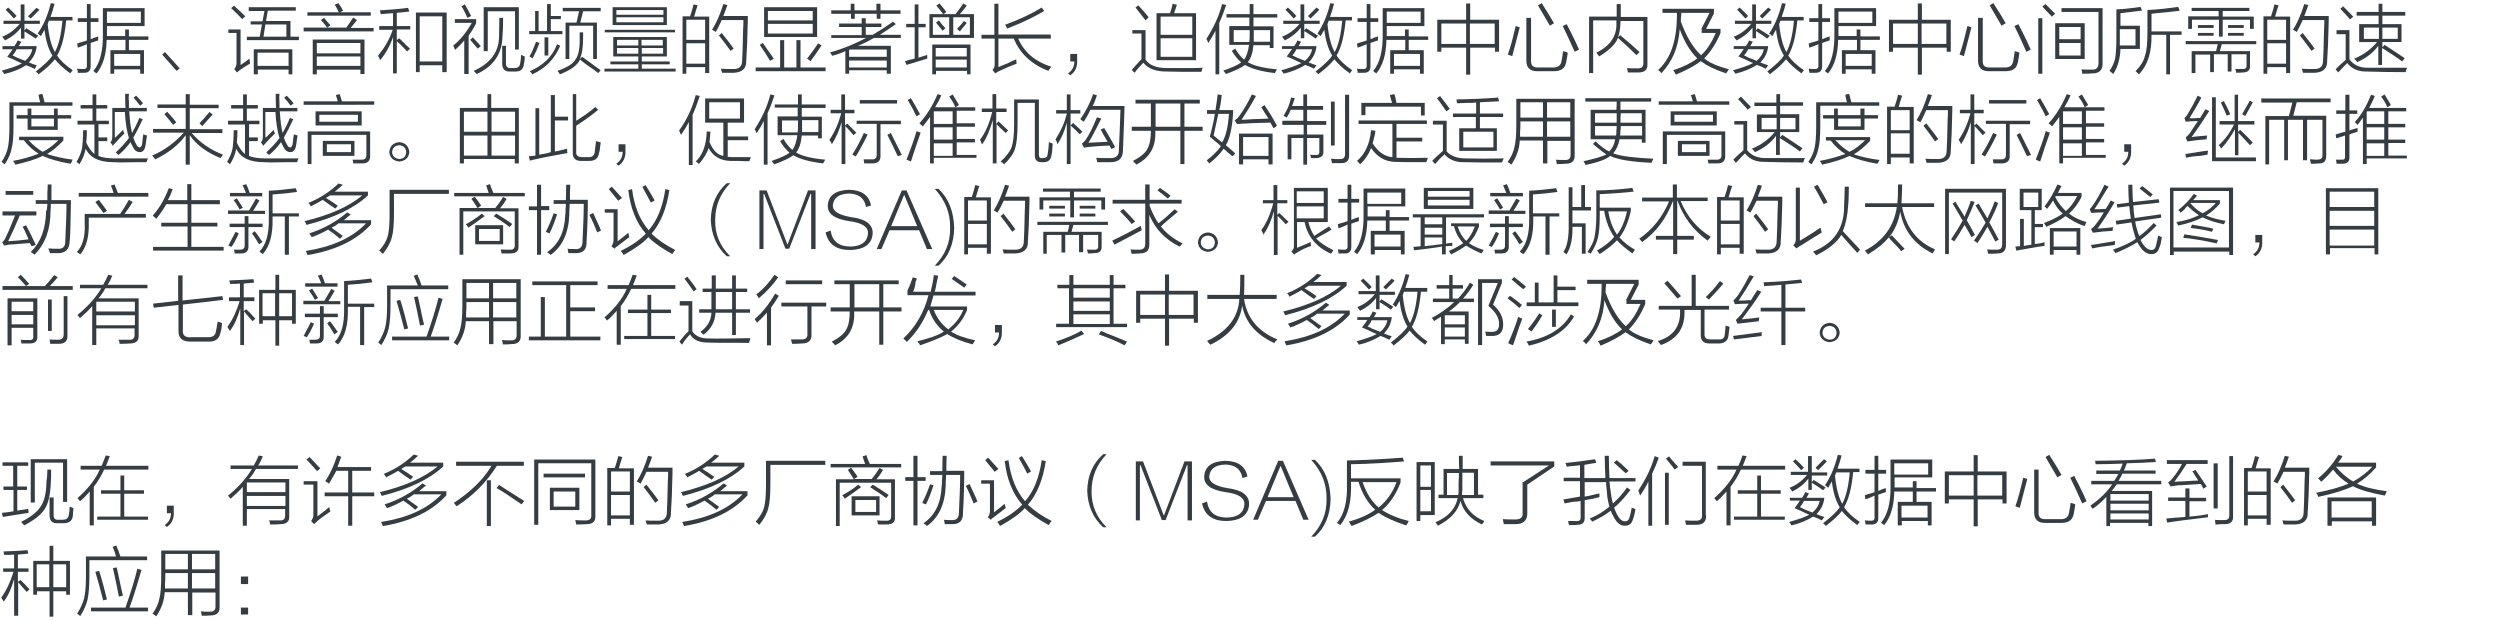 <?xml version="1.0" encoding="utf-8"?>
<!-- Generator: Adobe Illustrator 21.0.0, SVG Export Plug-In . SVG Version: 6.00 Build 0)  -->
<svg version="1.1" id="Layer_1" xmlns="http://www.w3.org/2000/svg" xmlns:xlink="http://www.w3.org/1999/xlink" x="0px" y="0px"
	 viewBox="0 0 797 198" style="enable-background:new 0 0 797 198;" xml:space="preserve">
<style type="text/css">
	.st0{fill:#91D2E0;}
	.st1{fill:#FFFFFF;}
	.st2{fill:#353D43;}
	.st3{fill:#0080C6;}
</style>
<g>
	<g>
		<path class="st2" d="M0.8,14.7h3.8c0.4-0.6,0.8-1.2,1-1.8l1.2,0.4c-0.2,0.4-0.5,0.9-0.8,1.4h5.7c-0.2,2.1-1.1,3.8-2.5,5.2
			c0.9,0.4,1.7,0.7,2.5,0.9L11.1,22c-0.9-0.5-1.9-0.9-2.8-1.2C6.3,22.1,4,23,1.3,23.6c-0.1-0.2-0.2-0.5-0.6-0.9
			c-0.1-0.1-0.1-0.1-0.1-0.2C3.5,21.7,5.6,21,7,20.2c-0.3-0.1-0.8-0.3-1.6-0.7c-0.4-0.2-1.4-0.7-3.1-1.4c0.1-0.1,0.3-0.4,0.6-0.8
			c0.5-0.7,0.9-1.2,1.1-1.6H0.8V14.7z M6.7,1.4h1.1v5.2h4.9v1H7.8v2.1l0.6-0.7c1.6,1,2.8,1.8,3.8,2.4l-0.8,0.9
			C10.6,11.8,9.4,11,7.8,10v2.3H6.7V8.8c-1.2,1.6-2.9,3-5.1,4.1c-0.1-0.1-0.2-0.4-0.6-0.8c-0.1-0.2-0.2-0.3-0.3-0.4
			c2.1-0.8,3.9-2.1,5.6-4.1H1.1v-1h5.5V1.4z M1.8,3.1l0.8-0.7c1.2,1.1,2.1,2,2.7,2.7L4.4,5.9C3.8,5.2,3,4.3,1.8,3.1z M4,17.7
			c0.3,0.1,0.8,0.3,1.5,0.7c1.1,0.4,2,0.8,2.5,1c1.2-1,2-2.2,2.3-3.7h-5C4.9,16.6,4.4,17.2,4,17.7z M12.6,3.1
			c-0.9,1-1.9,1.9-2.8,2.8L8.9,5.2c0.8-0.8,1.7-1.7,2.7-2.7L12.6,3.1z M11.4,22.8c2.7-2.1,4.5-3.8,5.3-5.1c-1.3-2.1-2.1-4.8-2.5-8.2
			c-0.1,0.2-0.3,0.5-0.6,1c-0.2,0.4-0.4,0.8-0.6,1c-0.3-0.3-0.7-0.6-1-0.8C13.8,8.2,15.2,5,16.2,1l1.2,0.2c-0.4,1.5-0.8,2.9-1.3,4.2
			h7v1.1h-2c-0.5,5.2-1.5,8.9-2.9,11.2c0.9,1.4,2.5,3,5,4.7c-0.3,0.3-0.6,0.7-0.8,1c-2.3-1.7-3.9-3.2-4.9-4.5
			c-1.1,1.4-2.8,3-5.2,4.8C12.2,23.5,11.9,23.2,11.4,22.8z M15.2,7.7c0.4,4,1.2,7,2.3,8.9c1.2-2.2,2-5.5,2.4-10h-4.3
			C15.5,6.9,15.3,7.3,15.2,7.7z"/>
		<path class="st2" d="M24.8,15.2l-0.2-1.3c0.2-0.1,0.5-0.2,0.8-0.3c0.4-0.1,1.2-0.3,2.3-0.7V7h-2.9V5.8h2.9V1.3h1.2v4.5h2.5V7h-2.5
			v5.5c0.3-0.1,0.7-0.3,1.2-0.5c0.6-0.2,1-0.3,1.2-0.4c0,0.4,0,0.8,0,1.3c-0.6,0.2-1.4,0.4-2.4,0.8v7.1c0.1,1.7-0.7,2.5-2.2,2.4
			c-0.8,0-1.4,0-1.9,0c0-0.2,0-0.5-0.1-0.9c-0.1-0.1-0.1-0.3-0.1-0.4c0.9,0.1,1.5,0.1,1.8,0.1c0.9,0.1,1.4-0.3,1.3-1.2v-6.7
			C26.8,14.5,25.8,14.9,24.8,15.2z M39.9,9.4h1.2v2.2h6.2v1.1h-6.2V16h4.8v7.5h-1.2v-1.4h-8.3v1.4h-1.2V16h4.8v-3.3H34
			c-0.1,4.6-1.1,8.1-3.2,10.7c-0.3-0.2-0.7-0.4-1-0.8c2.1-2.5,3.1-6.5,3-11.9V2.6h13.3v5.7h-12v2.3v0.9h5.8V9.4z M34.1,3.7v3.6h10.8
			V3.7H34.1z M36.4,17.2V21h8.3v-3.8H36.4z"/>
		<path class="st2" d="M51.7,17.4l0.9-0.8l4.7,5.2l-1,0.8L51.7,17.4z"/>
		<path class="st2" d="M76.6,20.8c0.9-0.6,1.8-1.2,2.9-2.1c0.1,0.1,0.1,0.4,0.1,0.8c0.1,0.4,0.1,0.6,0.1,0.8c-1.6,0.9-3,1.8-4.2,2.8
			l-0.8-1.1c0.4-0.5,0.7-1.1,0.7-1.8v-9.7h-2.6V9.4h3.9V20.8z M77.2,6.1c-1-1.1-2.2-2.3-3.5-3.5l0.9-0.8c1.5,1.4,2.7,2.5,3.6,3.4
			L77.2,6.1z M79.3,3.5V2.3h15v1.1h-8.9l-0.6,3.3h7.8v5h2.7v1.1H78.7v-1.1h4.1l0.7-3.9h-3.6v-1h3.8l0.6-3.3H79.3z M80.8,15.7h12.4v8
			H92v-1.5h-9.8v1.5h-1.3V15.7z M82.1,16.8V21H92v-4.2H82.1z M91.3,7.8h-6.7L84,11.7h7.3V7.8z"/>
		<path class="st2" d="M102.3,6.4l1-0.7c0.3,0.3,0.7,0.8,1.2,1.4c0.4,0.4,0.7,0.8,0.8,1l-1,0.7h6.1c0.8-1.1,1.5-2.1,2.2-3.2l1.2,0.8
			c-0.1,0.1-0.2,0.2-0.3,0.4c-0.7,0.9-1.3,1.6-1.7,2.1h7.3V10H96.8V8.8h7.5C103.6,7.9,103,7.1,102.3,6.4z M106.7,1.5l1.2-0.5
			c0.2,0.3,0.4,0.7,0.8,1.2c0.3,0.5,0.5,0.9,0.7,1.2l-1,0.5h9.8v1.1H98V3.9h10c-0.2-0.4-0.5-1-0.9-1.8
			C106.9,1.8,106.7,1.6,106.7,1.5z M99.7,12.6h16.5v11h-1.3v-1.4H101v1.5h-1.3V12.6z M101,13.7V17h13.9v-3.3H101z M101,18v3h13.9v-3
			H101z"/>
		<path class="st2" d="M120.9,8.3h4.4V4.2c-1.3,0.1-2.6,0.2-3.9,0.3c-0.1-0.5-0.2-0.9-0.3-1.2c3.1-0.2,6.1-0.4,9-0.8l0.4,1.2
			c-0.4,0-1.1,0.1-2,0.2c-0.9,0.1-1.5,0.1-2,0.2v4.2h4.3v1.1h-4.3v3.4l0.7-0.6c0.6,0.4,1.3,1.2,2.3,2.2c0.6,0.5,1,0.9,1.2,1.1
			l-0.9,0.9c-1.1-1.2-2.2-2.3-3.3-3.3v10.3h-1.2V11.8c-0.9,2.7-2.3,5.2-4.1,7.4c-0.1-0.3-0.3-0.8-0.7-1.4c2.1-2.6,3.7-5.3,4.7-8.3
			h-4.3V8.3z M132.6,4h9.8V23H141v-2.2h-7.2V23h-1.2V4z M133.8,5.2v14.4h7.2V5.2H133.8z"/>
		<path class="st2" d="M145,7.3V6.1h6.8v1.3c-0.8,1.6-1.6,2.9-2.4,3.9v12.3H148V12.9c-0.8,1-1.8,2-2.9,3c-0.1-0.1-0.2-0.4-0.4-0.9
			c-0.1-0.2-0.1-0.3-0.2-0.5c2.2-1.7,4.2-4.2,5.9-7.2H145z M147.1,2l1.1-0.6c0.2,0.3,0.5,0.9,1,1.8c0.5,0.9,0.8,1.6,1,1.9l-1.2,0.6
			C148.1,3.6,147.4,2.4,147.1,2z M149.9,12.7l0.8-0.8c0.4,0.4,1,1.1,1.8,1.9c0.4,0.5,0.7,0.8,0.8,0.9l-1,0.8
			C151.8,14.9,151,14,149.9,12.7z M159.2,5.7h1.2c0,2.7-0.1,4.6-0.2,5.8c-0.1,5.6-2.8,9.6-8.2,12.1c-0.3-0.3-0.7-0.7-1-1
			c5.4-2.4,8.1-6.1,8.1-11.1C159.1,9.6,159.2,7.7,159.2,5.7z M154.2,2.3h11.2v13.5h-1.2V3.6h-8.7v12.7h-1.3V2.3z M160.1,14.6h1.2
			v5.5c-0.1,1.1,0.5,1.7,1.7,1.6h1c1,0,1.6-0.4,1.8-1.3c0.2-1.1,0.3-2,0.3-2.9c0.2,0.1,0.7,0.3,1.2,0.5c0,0.8-0.1,1.7-0.3,2.6
			c-0.2,1.6-1.2,2.3-3,2.2h-1.3c-1.8,0.1-2.6-0.8-2.6-2.6V14.6z"/>
		<path class="st2" d="M174.4,1.3h1.2v3.8h3.2v1h-3.2v3.8h3.7v1h-10.6v-1h1.9V3.5h1.1v6.4h2.7V1.3z M169.8,18.6l-1-0.6
			c0.8-1.3,1.4-2.9,2.1-4.7l1.1,0.4C171.4,15.3,170.7,16.9,169.8,18.6z M169.7,23.7c-0.2-0.4-0.5-0.7-0.8-1c4.2-1.8,7.2-4.6,8.7-8.6
			l1,0.5C176.8,18.8,173.9,21.8,169.7,23.7z M173.6,11.9h1.2v5.8h-1.2V11.9z M184.7,10.3h1.2V12c0,3.2-0.4,5.5-1.1,6.9l0.8-0.8
			c2.2,1.6,4.2,3.1,5.9,4.3l-0.8,0.9c-0.6-0.5-1.8-1.4-3.6-2.6c-1-0.8-1.8-1.3-2.2-1.7c-0.8,1.8-2.9,3.3-6.4,4.7
			c-0.2-0.4-0.5-0.8-0.8-1.1c3.1-1.1,5.1-2.3,5.8-3.7c0.9-1.2,1.4-3.5,1.3-6.9V10.3z M180.3,7.2h3.5l0.8-3.6h-5.2V2.5h12.1v1.1h-5.6
			L185,7.2h5.3v11.6h-1.2V8.2h-7.6v10.6h-1.2V7.2z"/>
		<path class="st2" d="M195.5,11.8h17.1V18h-8v1.6h8.9v0.9h-8.9v1.4h10.8v0.9h-22.7v-0.9h10.8v-1.4h-8.9v-0.9h8.9V18h-8V11.8z
			 M192.8,9.5h22.4v0.8h-22.4V9.5z M195.3,2.3h17.3V8h-17.3V2.3z M196.5,3.2v1.5h15V3.2H196.5z M196.5,5.5v1.6h15V5.5H196.5z
			 M196.7,12.7v1.8h6.8v-1.8H196.7z M196.7,15.3v1.8h6.8v-1.8H196.7z M211.3,12.7h-6.8v1.8h6.8V12.7z M204.6,15.3v1.8h6.8v-1.8
			H204.6z"/>
		<path class="st2" d="M217.6,5.2h2.4c0.5-1.5,0.9-2.8,1.1-3.8l1.3,0.3c-0.4,1.3-0.8,2.4-1.1,3.6h4.8v18h-1.3v-1.9h-6v2.1h-1.2V5.2z
			 M218.8,6.3v6.4h6V6.3H218.8z M218.8,13.8v6.5h6v-6.5H218.8z M228.2,10.2c-0.1-0.1-0.3-0.2-0.6-0.4c-0.2-0.1-0.4-0.2-0.6-0.3
			c1.4-2.2,2.6-5,3.6-8.2l1.3,0.3c-0.4,1.1-0.8,2.3-1.3,3.5h7.8c0,0.3,0,0.8,0,1.5c-0.1,5.6-0.3,9.8-0.5,12.8c0.1,2.4-1.3,3.7-4,3.8
			c-1.3,0-2.5,0-3.7,0c0-0.1,0-0.2-0.1-0.3c-0.1-0.5-0.2-0.8-0.3-1c0.9,0.1,2.2,0.1,3.8,0.1c2,0.1,3-0.8,3-2.7
			c0.1-1.6,0.2-4.8,0.3-9.8c0.1-1.4,0.1-2.5,0.1-3.1h-6.9C229.3,8.1,228.7,9.4,228.2,10.2z M229.2,11.3l0.9-0.8
			c0.1,0.2,0.3,0.4,0.6,0.8c1.4,1.7,2.4,3.1,3.2,4.2l-1,0.7C231.7,14.6,230.5,12.9,229.2,11.3z"/>
		<path class="st2" d="M253.9,12.8h1.3v8.7h8v1.2h-22.3v-1.2h7.8v-8.7h1.3v8.7h3.9V12.8z M242.2,14.3l1-0.6c0.9,1.4,2.1,3,3.5,5
			l-1.2,0.7C244.5,17.7,243.4,16,242.2,14.3z M243.6,2.3h16.9v9.5h-16.9V2.3z M244.8,3.5v3h14.3v-3H244.8z M244.8,7.6v3.1h14.3V7.6
			H244.8z M257.3,18.7c1.3-1.7,2.5-3.3,3.5-4.9l1.1,0.7c-1.6,2.4-2.8,4.1-3.5,5L257.3,18.7z"/>
		<path class="st2" d="M265,11.2h9.7V8.6h-7.2V7.5h7.2V5.8h1.3v1.7h5v1.1h-5v2.5h2.2c2.2-1.3,4.4-2.7,6.5-4.2l0.9,0.8
			c-1.7,1.2-3.4,2.3-5.1,3.4h6.7v1h-8.6c-1.6,0.9-3.2,1.8-5.1,2.5H284v8.9h-1.3v-1.1h-12v1.1h-1.2v-7.2c-1.3,0.6-2.7,1.1-4.2,1.5
			c-0.2-0.4-0.4-0.8-0.7-1.1c4.1-1.1,7.9-2.7,11.5-4.6H265V11.2z M279.5,1.2h1.2v2.1h6.4v1.1h-6.4V6h-1.2V4.4h-7V6h-1.2V4.4H265V3.3
			h6.2V1.2h1.2v2.1h7V1.2z M282.7,15.8h-11.7h-0.1c-0.1,0.1-0.1,0.1-0.2,0.1v2.2h12V15.8z M270.7,19.3v2.2h12v-2.2H270.7z"/>
		<path class="st2" d="M289,20.7l-0.5-1.2c0.9-0.3,2-0.6,3.1-0.8V8.7h-2.7V7.6h2.7V1.4h1.2v6.2h2.3v1.1h-2.3v9.7
			c0.2-0.1,0.5-0.2,0.9-0.3c0.9-0.3,1.5-0.5,1.9-0.6c0,0.3,0,0.7,0,1.2C293.5,19.3,291.3,20,289,20.7z M296.2,4.5h4.5
			c-0.7-0.9-1.4-1.8-2.2-2.7l1-0.7c0.8,0.9,1.5,1.8,2.2,2.7l-0.9,0.7h3.8c0.7-0.8,1.5-1.9,2.5-3.4l1.1,0.7c-0.2,0.3-0.6,0.8-1.1,1.4
			c-0.5,0.6-0.9,1.1-1.1,1.3h4.5v7.6h-14.2V4.5z M297.1,14.2h12.3v9.5h-1.1v-1.1h-9.9v1.1h-1.2V14.2z M297.4,5.5v5.6h5.2V5.5H297.4z
			 M298.3,15.3V18h9.9v-2.7H298.3z M298.3,19v2.5h9.9V19H298.3z M298.4,7.2l0.9-0.7c0.4,0.6,1.1,1.4,2.1,2.5l-0.9,0.8
			C300,9.2,299.3,8.3,298.4,7.2z M309.2,5.5h-5.3v5.6h5.3V5.5z M308.2,7.3c-0.2,0.3-0.8,1-1.7,2.1c-0.2,0.3-0.4,0.5-0.5,0.6
			l-0.9-0.8c0.9-0.9,1.7-1.8,2.2-2.5L308.2,7.3z"/>
		<path class="st2" d="M312.8,11.1h4.2V1.2h1.3v9.8H335v1.3h-10.4c1.9,4.4,5.5,7.4,10.6,9c-0.1,0.1-0.1,0.1-0.2,0.2
			c-0.2,0.2-0.4,0.6-0.8,1.1c-5.4-2.1-9.1-5.6-11-10.3h-4.9v9.1c0.6-0.3,1.6-0.7,2.9-1.2c1.2-0.6,2.2-1.1,2.8-1.3
			c0,0.6,0,1.1,0.1,1.4c-2.2,0.8-3.9,1.6-5.2,2.2c-0.6,0.2-1.2,0.6-1.6,0.9l-0.9-1.1c0.4-0.4,0.7-1,0.7-1.6v-8.4h-4.2V11.1z
			 M321.1,9.1c-0.2-0.4-0.4-0.8-0.7-1.2c4.4-1.6,8.3-3.4,11.7-5.5l0.8,1.1C329.7,5.4,325.8,7.3,321.1,9.1z"/>
		<path class="st2" d="M343.4,17.2v2.1c0.1,2.1-0.7,3.7-2.2,4.7l-0.7-0.6c1.4-1,2-2.2,2-3.8h-1.3v-2.4H343.4z"/>
		<path class="st2" d="M371.9,21.7c3,0,5.2,0,6.7,0c1.7,0,3.3,0,4.8-0.1c0,0.1-0.1,0.3-0.2,0.5c-0.1,0.4-0.1,0.7-0.2,0.8
			c-4.9,0-8.7,0-11.2-0.1c-3.3,0-5.8-0.9-7.3-2.8c-0.6,0.6-1.6,1.6-2.8,3.2l-0.9-0.9c1.2-1.4,2.3-2.6,3.1-3.4v-8.2h-2.9V9.6h4.2V19
			C366.4,20.8,368.7,21.7,371.9,21.7z M365.2,6.5C364,5,363,3.6,362,2.4l0.9-0.7c1,1.1,2.1,2.3,3.3,3.8L365.2,6.5z M368.8,4.2h4.2
			c0.4-1.1,0.7-2.1,0.8-3l1.4,0.3c-0.2,0.8-0.6,1.7-0.9,2.7h7v15h-12.6V4.2z M370,5.3v5.8h10.1V5.3H370z M370,12.2v5.9h10.1v-5.9
			H370z"/>
		<path class="st2" d="M385.2,13.7c-0.1-0.2-0.2-0.6-0.5-1.1c-0.1-0.1-0.1-0.1-0.1-0.2c2.3-3.6,4-7.2,5-11.1l1.3,0.3
			c-0.7,2.1-1.4,4-2.2,5.7v16.4h-1.2V9.8C386.8,11.2,386,12.5,385.2,13.7z M391.1,4.5h7.3V1.3h1.2v3.2h7.6v1.1h-7.6v2.8h6.4v6.9
			h-1.2v-0.9h-5.2c-0.2,2.4-0.8,4.2-1.8,5.4c1.7,1.1,4.8,1.9,9.3,2.3c-0.3,0.5-0.5,0.9-0.7,1.2c-4.3-0.5-7.4-1.4-9.5-2.6
			c-1,0.8-3,1.8-6.1,2.9c-0.1-0.3-0.3-0.5-0.6-0.8c-0.1-0.1-0.1-0.2-0.2-0.3c2.9-1,4.8-1.9,5.7-2.6c-1.1-0.9-2.1-2.2-3-3.7l1.1-0.7
			c0.7,1.3,1.6,2.4,2.8,3.5c0.8-1,1.3-2.6,1.6-4.7h-6.3v-6h6.4V5.6h-7.3V4.5z M398.3,13.3c0.1-0.8,0.1-1.7,0.1-2.7v-1h-5.1v3.8
			H398.3z M399.7,10.5c0,1,0,1.9,0,2.8h5.2V9.6h-5.2V10.5z"/>
		<path class="st2" d="M408.8,14.7h3.8c0.4-0.6,0.8-1.2,1-1.8l1.2,0.4c-0.2,0.4-0.5,0.9-0.8,1.4h5.7c-0.2,2.1-1.1,3.8-2.5,5.2
			c0.9,0.4,1.7,0.7,2.5,0.9l-0.8,1.1c-0.9-0.5-1.9-0.9-2.8-1.2c-1.9,1.2-4.3,2.2-6.9,2.8c-0.1-0.2-0.2-0.5-0.6-0.9
			c-0.1-0.1-0.1-0.1-0.1-0.2c2.8-0.8,4.9-1.5,6.4-2.3c-0.3-0.1-0.8-0.3-1.6-0.7c-0.4-0.2-1.4-0.7-3.1-1.4c0.1-0.1,0.3-0.4,0.6-0.8
			c0.5-0.7,0.9-1.2,1.1-1.6h-3.2V14.7z M414.7,1.4h1.1v5.2h4.9v1h-4.9v2.1l0.6-0.7c1.6,1,2.8,1.8,3.8,2.4l-0.8,0.9
			c-0.8-0.6-1.9-1.4-3.6-2.4v2.3h-1.1V8.8c-1.2,1.6-2.9,3-5.1,4.1c-0.1-0.1-0.2-0.4-0.6-0.8c-0.1-0.2-0.2-0.3-0.3-0.4
			c2.1-0.8,3.9-2.1,5.6-4.1h-5.2v-1h5.5V1.4z M409.8,3.1l0.8-0.7c1.2,1.1,2.1,2,2.7,2.7l-0.9,0.8C411.8,5.2,411,4.3,409.8,3.1z
			 M412,17.7c0.3,0.1,0.8,0.3,1.5,0.7c1.1,0.4,2,0.8,2.5,1c1.2-1,2-2.2,2.3-3.7h-5C412.9,16.6,412.4,17.2,412,17.7z M420.6,3.1
			c-0.9,1-1.9,1.9-2.8,2.8l-0.8-0.8c0.8-0.8,1.7-1.7,2.7-2.7L420.6,3.1z M419.4,22.8c2.7-2.1,4.5-3.8,5.3-5.1
			c-1.3-2.1-2.1-4.8-2.5-8.2c-0.1,0.2-0.3,0.5-0.6,1c-0.2,0.4-0.4,0.8-0.6,1c-0.3-0.3-0.7-0.6-1-0.8c1.7-2.5,3.1-5.7,4.1-9.7
			l1.2,0.2c-0.4,1.5-0.8,2.9-1.3,4.2h7v1.1h-2c-0.5,5.2-1.5,8.9-2.9,11.2c0.9,1.4,2.5,3,5,4.7c-0.3,0.3-0.6,0.7-0.8,1
			c-2.3-1.7-3.9-3.2-4.9-4.5c-1.1,1.4-2.8,3-5.2,4.8C420.2,23.5,419.9,23.2,419.4,22.8z M423.2,7.7c0.4,4,1.2,7,2.3,8.9
			c1.2-2.2,2-5.5,2.4-10h-4.3C423.5,6.9,423.3,7.3,423.2,7.7z"/>
		<path class="st2" d="M432.8,15.2l-0.2-1.3c0.2-0.1,0.5-0.2,0.8-0.3c0.4-0.1,1.2-0.3,2.3-0.7V7h-2.9V5.8h2.9V1.3h1.2v4.5h2.5V7
			h-2.5v5.5c0.3-0.1,0.7-0.3,1.2-0.5c0.6-0.2,1-0.3,1.2-0.4c0,0.4,0,0.8,0,1.3c-0.6,0.2-1.4,0.4-2.4,0.8v7.1
			c0.1,1.7-0.7,2.5-2.2,2.4c-0.8,0-1.4,0-1.9,0c0-0.2,0-0.5-0.1-0.9c-0.1-0.1-0.1-0.3-0.1-0.4c0.9,0.1,1.5,0.1,1.8,0.1
			c0.9,0.1,1.4-0.3,1.3-1.2v-6.7C434.8,14.5,433.8,14.9,432.8,15.2z M447.9,9.4h1.2v2.2h6.2v1.1h-6.2V16h4.8v7.5h-1.2v-1.4h-8.3v1.4
			h-1.2V16h4.8v-3.3H442c-0.1,4.6-1.1,8.1-3.2,10.7c-0.3-0.2-0.7-0.4-1-0.8c2.1-2.5,3.1-6.5,3-11.9V2.6h13.3v5.7h-12v2.3v0.9h5.8
			V9.4z M442.1,3.7v3.6h10.8V3.7H442.1z M444.4,17.2V21h8.3v-3.8H444.4z"/>
		<path class="st2" d="M458.2,6.3h9.2V1.1h1.3v5.2h9.2v10.2h-1.3v-1.3h-7.9v8.6h-1.3v-8.6h-7.9v1.3h-1.3V6.3z M459.5,7.5V14h7.9V7.5
			H459.5z M476.5,7.5h-7.9V14h7.9V7.5z"/>
		<path class="st2" d="M483.2,8.3l1.3,0.4c-0.8,3.1-1.6,6.2-2.4,9.2c-0.4-0.2-0.9-0.3-1.4-0.5C481.5,15.2,482.3,12.2,483.2,8.3z
			 M486.7,5.7h1.4v13.6c-0.1,1.6,0.7,2.3,2.3,2.2h4.6c1.6,0.1,2.6-0.6,2.8-2c0.2-0.8,0.3-1.9,0.5-3.2c0.2,0.1,0.4,0.1,0.8,0.2
			c0.3,0.1,0.5,0.2,0.7,0.3c-0.1,0.7-0.2,1.5-0.4,2.5c-0.1,0.4-0.1,0.8-0.2,0.9c-0.4,1.7-1.7,2.5-3.9,2.5H490
			c-2.2,0-3.4-1.1-3.4-3.3V5.7z M494.1,8.2c-0.9-1.6-2.2-3.8-3.8-6.5l1.2-0.7c0.2,0.3,0.5,0.8,0.8,1.3c0.9,1.3,1.9,3,3.1,5.1
			L494.1,8.2z M502,16.5c-1.3-2.9-2.5-5.6-3.8-8.2l1.3-0.6c0.2,0.6,0.7,1.4,1.3,2.6c1.2,2.4,2.1,4.3,2.6,5.5L502,16.5z"/>
		<path class="st2" d="M515.4,1.3h1.3c0,1.6,0,2.9,0,4.1h8.5v15.1c0.1,1.7-0.9,2.6-2.8,2.6c-1.2,0-2.3,0-3.4,0
			c-0.1-0.2-0.1-0.5-0.2-0.9c-0.1-0.2-0.1-0.3-0.1-0.5c0.8,0.1,1.9,0.1,3.4,0.1c1.2,0,1.8-0.5,1.8-1.6V6.7h-7.3c0,0.3,0,0.5,0,0.8
			c-0.1,1.8-0.3,3.2-0.8,4.4l0.7-0.7c2.4,2,4.5,3.8,6.2,5.4l-1,1c-1.8-1.8-3.8-3.7-5.9-5.5c-0.7,1.9-2.7,3.9-6,5.9
			c-0.1-0.2-0.2-0.4-0.6-0.8c-0.1-0.2-0.2-0.3-0.3-0.4c4.5-2.2,6.6-5.4,6.4-9.5c0-0.3,0-0.6,0-0.8h-7.4v16.8h-1.3v-18h8.8
			C515.4,4.3,515.4,2.9,515.4,1.3z"/>
		<path class="st2" d="M528.6,22.3c4.1-3.6,6.1-9.7,6-18.2H530V2.8h16.4v1.5l-2.5,4.9h4.6v1.3c-1.4,3.4-3.2,6.1-5.2,8.1
			c1.6,1.4,4.2,2.5,7.9,3.5c-0.2,0.2-0.4,0.6-0.7,1c-0.1,0.1-0.1,0.2-0.2,0.3c-3.6-1.2-6.2-2.5-8.1-3.9c-1.8,1.4-4.4,2.8-7.9,4.3
			c-0.1-0.1-0.2-0.3-0.4-0.7c-0.2-0.3-0.3-0.5-0.5-0.7c3.4-1.1,5.9-2.4,7.7-3.8c-2.2-2.1-4.1-5.2-5.6-9.3
			c-0.4,5.8-2.4,10.4-5.9,14.1C529.5,23,529.1,22.7,528.6,22.3z M542.4,9.2l2.6-5.1H536c0,0.3,0,0.8-0.1,1.3c0,0.6,0,1-0.1,1.3
			c1.8,5,4,8.6,6.5,10.9c1.9-1.7,3.4-4.1,4.7-7.1h-4.5V9.2z"/>
		<path class="st2" d="M552.8,14.7h3.8c0.4-0.6,0.8-1.2,1-1.8l1.2,0.4c-0.2,0.4-0.5,0.9-0.8,1.4h5.7c-0.2,2.1-1.1,3.8-2.5,5.2
			c0.9,0.4,1.7,0.7,2.5,0.9l-0.8,1.1c-0.9-0.5-1.9-0.9-2.8-1.2c-1.9,1.2-4.3,2.2-6.9,2.8c-0.1-0.2-0.2-0.5-0.6-0.9
			c-0.1-0.1-0.1-0.1-0.1-0.2c2.8-0.8,4.9-1.5,6.4-2.3c-0.3-0.1-0.8-0.3-1.6-0.7c-0.4-0.2-1.4-0.7-3.1-1.4c0.1-0.1,0.3-0.4,0.6-0.8
			c0.5-0.7,0.9-1.2,1.1-1.6h-3.2V14.7z M558.7,1.4h1.1v5.2h4.9v1h-4.9v2.1l0.6-0.7c1.6,1,2.8,1.8,3.8,2.4l-0.8,0.9
			c-0.8-0.6-1.9-1.4-3.6-2.4v2.3h-1.1V8.8c-1.2,1.6-2.9,3-5.1,4.1c-0.1-0.1-0.2-0.4-0.6-0.8c-0.1-0.2-0.2-0.3-0.3-0.4
			c2.1-0.8,3.9-2.1,5.6-4.1h-5.2v-1h5.5V1.4z M553.8,3.1l0.8-0.7c1.2,1.1,2.1,2,2.7,2.7l-0.9,0.8C555.8,5.2,555,4.3,553.8,3.1z
			 M556,17.7c0.3,0.1,0.8,0.3,1.5,0.7c1.1,0.4,2,0.8,2.5,1c1.2-1,2-2.2,2.3-3.7h-5C556.9,16.6,556.4,17.2,556,17.7z M564.6,3.1
			c-0.9,1-1.9,1.9-2.8,2.8l-0.8-0.8c0.8-0.8,1.7-1.7,2.7-2.7L564.6,3.1z M563.4,22.8c2.7-2.1,4.5-3.8,5.3-5.1
			c-1.3-2.1-2.1-4.8-2.5-8.2c-0.1,0.2-0.3,0.5-0.6,1c-0.2,0.4-0.4,0.8-0.6,1c-0.3-0.3-0.7-0.6-1-0.8c1.7-2.5,3.1-5.7,4.1-9.7
			l1.2,0.2c-0.4,1.5-0.8,2.9-1.3,4.2h7v1.1h-2c-0.5,5.2-1.5,8.9-2.9,11.2c0.9,1.4,2.5,3,5,4.7c-0.3,0.3-0.6,0.7-0.8,1
			c-2.3-1.7-3.9-3.2-4.9-4.5c-1.1,1.4-2.8,3-5.2,4.8C564.2,23.5,563.9,23.2,563.4,22.8z M567.2,7.7c0.4,4,1.2,7,2.3,8.9
			c1.2-2.2,2-5.5,2.4-10h-4.3C567.5,6.9,567.3,7.3,567.2,7.7z"/>
		<path class="st2" d="M576.8,15.2l-0.2-1.3c0.2-0.1,0.5-0.2,0.8-0.3c0.4-0.1,1.2-0.3,2.3-0.7V7h-2.9V5.8h2.9V1.3h1.2v4.5h2.5V7
			h-2.5v5.5c0.3-0.1,0.7-0.3,1.2-0.5c0.6-0.2,1-0.3,1.2-0.4c0,0.4,0,0.8,0,1.3c-0.6,0.2-1.4,0.4-2.4,0.8v7.1
			c0.1,1.7-0.7,2.5-2.2,2.4c-0.8,0-1.4,0-1.9,0c0-0.2,0-0.5-0.1-0.9c-0.1-0.1-0.1-0.3-0.1-0.4c0.9,0.1,1.5,0.1,1.8,0.1
			c0.9,0.1,1.4-0.3,1.3-1.2v-6.7C578.8,14.5,577.8,14.9,576.8,15.2z M591.9,9.4h1.2v2.2h6.2v1.1h-6.2V16h4.8v7.5h-1.2v-1.4h-8.3v1.4
			h-1.2V16h4.8v-3.3H586c-0.1,4.6-1.1,8.1-3.2,10.7c-0.3-0.2-0.7-0.4-1-0.8c2.1-2.5,3.1-6.5,3-11.9V2.6h13.3v5.7h-12v2.3v0.9h5.8
			V9.4z M586.1,3.7v3.6h10.8V3.7H586.1z M588.4,17.2V21h8.3v-3.8H588.4z"/>
		<path class="st2" d="M602.2,6.3h9.2V1.1h1.3v5.2h9.2v10.2h-1.3v-1.3h-7.9v8.6h-1.3v-8.6h-7.9v1.3h-1.3V6.3z M603.5,7.5V14h7.9V7.5
			H603.5z M620.5,7.5h-7.9V14h7.9V7.5z"/>
		<path class="st2" d="M627.2,8.3l1.3,0.4c-0.8,3.1-1.6,6.2-2.4,9.2c-0.4-0.2-0.9-0.3-1.4-0.5C625.5,15.2,626.3,12.2,627.2,8.3z
			 M630.7,5.7h1.4v13.6c-0.1,1.6,0.7,2.3,2.3,2.2h4.6c1.6,0.1,2.6-0.6,2.8-2c0.2-0.8,0.3-1.9,0.5-3.2c0.2,0.1,0.4,0.1,0.8,0.2
			c0.3,0.1,0.5,0.2,0.7,0.3c-0.1,0.7-0.2,1.5-0.4,2.5c-0.1,0.4-0.1,0.8-0.2,0.9c-0.4,1.7-1.7,2.5-3.9,2.5H634
			c-2.2,0-3.4-1.1-3.4-3.3V5.7z M638.1,8.2c-0.9-1.6-2.2-3.8-3.8-6.5l1.2-0.7c0.2,0.3,0.5,0.8,0.8,1.3c0.9,1.3,1.9,3,3.1,5.1
			L638.1,8.2z M646,16.5c-1.3-2.9-2.5-5.6-3.8-8.2l1.3-0.6c0.2,0.6,0.7,1.4,1.3,2.6c1.2,2.4,2.1,4.3,2.6,5.5L646,16.5z"/>
		<path class="st2" d="M649.8,5.8h1.3v17.7h-1.3V5.8z M651.1,2.1l1-0.8c0.2,0.2,0.5,0.5,0.9,0.9c0.9,0.9,1.7,1.7,2.2,2.2l-1.1,0.9
			c-0.3-0.4-0.8-0.9-1.5-1.6C651.9,2.9,651.4,2.4,651.1,2.1z M655.2,7.4h9.4v11.4h-9.4V7.4z M656.5,8.6v3.9h6.8V8.6H656.5z
			 M656.5,13.7v4h6.8v-4H656.5z M657.2,3.8V2.6h13.1v17.7c0,2.1-1.1,3.1-3.2,3.1c-0.8,0.1-1.8,0.1-3.3,0.1c0-0.4-0.1-0.9-0.2-1.4
			c0.6,0.1,1.7,0.1,3.2,0.1c1.5,0.1,2.2-0.6,2.2-2.1V3.8H657.2z"/>
		<path class="st2" d="M672.5,22.6c0.9-1.3,1.5-2.6,1.8-3.9c0.2-1.2,0.4-3.4,0.4-6.4V3c2.4-0.1,5-0.4,7.7-0.8l0.5,1.2
			c-0.2,0-0.6,0-1,0.1c-2.3,0.3-4.3,0.5-5.9,0.7v4h6.2v7.4h-6.2c-0.1,3-0.8,5.7-2.3,8C673,23,672.7,22.7,672.5,22.6z M680.8,9.3h-5
			v3.1c0,0.8,0,1.4,0,2.1h5V9.3z M680.8,22.7c1.6-1.6,2.6-3.2,3-4.9c0.6-1.7,0.8-4.2,0.8-7.5V3.2c3.8-0.2,7-0.6,9.8-1l0.5,1.2
			c-1.9,0.3-4.3,0.5-7.4,0.8c-0.7,0.1-1.2,0.1-1.6,0.2v5.6h9.6v1.1h-3.7v12.6h-1.2V11.1h-4.7c0.1,5.6-1.2,9.7-4,12.6
			C681.4,23.2,681.1,22.9,680.8,22.7z"/>
		<path class="st2" d="M699.8,23.3h-1.1v-7h7.8l0.5-2.2h-10.2v-1h22.5v1h-11l-0.6,2.2h9.6v4.6c0.1,1.5-0.7,2.2-2.3,2.2
			c-0.9,0.1-1.6,0.1-2.1,0.1c0-0.3-0.1-0.7-0.3-1.2c0.7,0,1.3,0,2,0c1.2,0.1,1.7-0.3,1.6-1.2v-3.5h-4.8v5.5h-1.2v-5.5h-4.4V23h-1.2
			v-5.6h-4.7V23.3z M697.5,5.2h9.8V3.5h-8.6v-1h18.4v1h-8.5v1.8h9.9v3.9h-1.2V6.3h-8.7v5.4h-1.2V6.3h-8.6v2.9h-1.2V5.2z M700.7,8h5
			v0.9h-5V8z M700.7,10.5h5v0.9h-5V10.5z M710.3,8h5v0.9h-5V8z M710.3,10.5h5v0.9h-5V10.5z"/>
		<path class="st2" d="M721.6,5.2h2.4c0.5-1.5,0.9-2.8,1.1-3.8l1.3,0.3c-0.4,1.3-0.8,2.4-1.1,3.6h4.8v18h-1.3v-1.9h-6v2.1h-1.2V5.2z
			 M722.8,6.3v6.4h6V6.3H722.8z M722.8,13.8v6.5h6v-6.5H722.8z M732.2,10.2c-0.1-0.1-0.3-0.2-0.6-0.4c-0.2-0.1-0.4-0.2-0.6-0.3
			c1.4-2.2,2.6-5,3.6-8.2l1.3,0.3c-0.4,1.1-0.8,2.3-1.3,3.5h7.8c0,0.3,0,0.8,0,1.5c-0.1,5.6-0.3,9.8-0.5,12.8c0.1,2.4-1.3,3.7-4,3.8
			c-1.3,0-2.5,0-3.7,0c0-0.1,0-0.2-0.1-0.3c-0.1-0.5-0.2-0.8-0.3-1c0.9,0.1,2.2,0.1,3.8,0.1c2,0.1,3-0.8,3-2.7
			c0.1-1.6,0.2-4.8,0.3-9.8c0.1-1.4,0.1-2.5,0.1-3.1h-6.9C733.3,8.1,732.7,9.4,732.2,10.2z M733.2,11.3l0.9-0.8
			c0.1,0.2,0.3,0.4,0.6,0.8c1.4,1.7,2.4,3.1,3.2,4.2l-1,0.7C735.7,14.6,734.5,12.9,733.2,11.3z"/>
		<path class="st2" d="M754.8,21.6c4.4,0,8.6,0,12.6,0c-0.1,0.2-0.2,0.4-0.3,0.7c-0.1,0.3-0.1,0.5-0.2,0.7c-4.9,0-9.2-0.1-12.7-0.2
			c-2.5,0-4.5-0.9-5.9-2.7c-0.6,0.6-1.4,1.4-2.5,2.6c-0.2,0.2-0.3,0.3-0.4,0.4l-0.8-1c0.6-0.7,1.7-1.7,3.2-3v-8.2h-2.9V9.6h4.1v9.3
			C750.3,20.7,752.2,21.6,754.8,21.6z M749.2,6.2c-0.3-0.4-0.4-0.5-0.3-0.4c-1.3-1.4-2.2-2.4-2.8-3l0.9-0.8c1.6,1.6,2.6,2.7,3.2,3.3
			L749.2,6.2z M752.3,7.7h6V5h-7V3.8h7V1.2h1.2v2.6h7.3V5h-7.3v2.7h6.1v5.7h-6.1v1.7l0.7-0.8c1.2,0.8,3.1,2,5.6,3.7
			c0.4,0.3,0.7,0.4,0.8,0.6l-0.8,1c-1.1-0.9-3.2-2.3-6.4-4.3v5.4h-1.2v-6.1c-1.6,2.2-3.8,3.9-6.7,5.2c-0.1-0.1-0.2-0.2-0.3-0.4
			c-0.3-0.3-0.5-0.5-0.7-0.7c3-1.2,5.4-3,7.3-5.3h-5.7V7.7z M753.6,8.8v3.6h4.8V8.8H753.6z M764.4,8.8h-4.9v3.6h4.9V8.8z"/>
		<path class="st2" d="M12.3,30.2l1.2-0.3c0.2,0.8,0.5,1.7,0.7,2.7h8.9v1.1H4.3v6.8c0,3.1-0.2,5.4-0.6,6.9c-0.3,1.6-1,3.2-2.2,5
			c-0.3-0.3-0.7-0.5-1-0.8c1.1-1.6,1.7-3.1,2-4.5C2.8,45.8,3,43.5,3,40.3v-7.7h9.8c-0.1-0.3-0.2-0.7-0.3-1.2
			C12.4,30.9,12.3,30.5,12.3,30.2z M22.5,52.2c-3.7-0.6-6.7-1.5-8.9-2.5c-1.9,1-4.8,1.9-8.7,2.8c-0.1-0.1-0.1-0.2-0.2-0.4
			c-0.1-0.2-0.3-0.5-0.6-0.8C7,50.8,9.7,50,12.3,49c-1.8-1.1-3.4-2.6-4.7-4.3H6.1v-1.1h14.1v1.2c-1.8,1.9-3.6,3.4-5.2,4.3
			c2.4,0.8,5.1,1.4,8.2,1.8c-0.1,0.1-0.2,0.3-0.3,0.6C22.7,51.9,22.6,52.1,22.5,52.2z M17.2,34.6h1.2v2.1h4.3v1.1h-4.3v3.6H8.8v-3.6
			H5.3v-1.1h3.5v-2.1H10v2.1h7.2V34.6z M18.6,44.7H9.1c1.6,1.7,3.1,2.9,4.5,3.7C15.5,47.5,17.1,46.2,18.6,44.7z M10,37.8v2.5h7.2
			v-2.5H10z"/>
		<path class="st2" d="M24.8,38.5h4.7v-3.9h-3.8v-1.1h3.8v-3.4h1.2v3.4h3.5v1.1h-3.5v3.9h4v1.1h-3.3v4.2h2.8V45h-2.8v4.7
			c1.1,0.5,2.9,0.8,5.2,0.8c3.6,0,7.2,0,10.6,0c-0.1,0.1-0.1,0.2-0.2,0.4c-0.1,0.2-0.2,0.5-0.3,0.8c-0.5,0-1.4,0-2.8,0
			c-4,0.1-6.6,0.1-7.8,0c-4.5,0-7.4-1.4-8.8-4.3c-0.3,1.8-1,3.4-2,5c-0.2-0.3-0.6-0.5-0.9-0.8c0.8-1.4,1.4-2.7,1.7-4.1
			c0.2-1.3,0.4-3.3,0.4-6h1.2c0,1.6-0.1,2.9-0.2,4c0.9,1.8,1.7,2.9,2.6,3.6v-9.4h-5.4V38.5z M36.8,43.8c0.1-0.1,0.2-0.2,0.4-0.4
			c1.1-1,1.7-1.7,2-2c0.2,0.6,0.3,0.9,0.5,1.1c-1.4,1.4-2.3,2.3-2.7,2.8c-0.4,0.4-0.8,0.8-1,1.2l-0.8-1.1c0.4-0.4,0.6-1.1,0.6-1.9
			v-9.1H40c-0.1-0.9-0.1-2.4-0.1-4.5h1.2c-0.1,0.6-0.1,1.6,0,3c0,0.7,0,1.2,0,1.5h5.7v1.1h-5.6c0.2,3.1,0.5,5.4,0.9,6.9
			c0.8-1.4,1.6-3,2.3-4.8l1.1,0.4c-1.1,2.4-2.1,4.3-3,5.9c0.3,0.9,0.7,1.7,1.1,2.4c0.2,0.4,0.6,0.7,0.9,0.7s0.6-0.3,0.8-1
			c0-0.2,0-0.5,0.1-0.9c0.1-1.1,0.2-1.8,0.3-2.3c0.4,0.2,0.8,0.3,1.2,0.4c-0.1,0.4-0.2,0.9-0.3,1.7c-0.1,0.6-0.1,1.1-0.2,1.4
			c-0.2,1.4-0.8,2.2-1.8,2.2c-0.9,0-1.7-0.5-2.2-1.6c-0.1-0.1-0.1-0.2-0.2-0.4c-0.2-0.3-0.4-0.7-0.6-1.2c-1,1.4-2.2,2.8-3.8,4.1
			c-0.2-0.1-0.5-0.4-0.9-0.8c1.7-1.6,3.1-3.1,4.2-4.6c-0.6-1.9-1.1-4.7-1.3-8.3h-3.2V43.8z M42.6,31.1l0.8-0.6
			c1.1,1.1,1.8,1.9,2.2,2.4l-0.9,0.8c-0.2-0.2-0.6-0.7-1.1-1.4C43.1,31.8,42.8,31.4,42.6,31.1z"/>
		<path class="st2" d="M49.5,50.8c-0.1-0.1-0.2-0.3-0.5-0.6c-0.2-0.3-0.3-0.5-0.5-0.6c3.8-1.6,7.2-4.1,10.1-7.3h-9.8v-1.2h10.4v-6.7
			h-9v-1.1h9V30h1.3v3.4h9.2v1.1h-9.2v6.7h10.4v1.2h-9.8c2.7,3.1,6,5.4,10,6.9c-0.2,0.3-0.5,0.7-0.8,1.1c-4.4-1.8-7.7-4.2-9.8-7.3
			v9.4h-1.3v-9.4C56.9,46.3,53.6,48.8,49.5,50.8z M52.4,36.4l0.9-0.8c0.2,0.3,0.5,0.6,0.9,1c0.9,1,1.5,1.8,2,2.4l-1,0.8
			C54.3,38.6,53.3,37.5,52.4,36.4z M64.5,40.2l-0.9-0.9c0.6-0.6,1.5-1.6,2.5-2.8c0.3-0.3,0.5-0.6,0.7-0.8l1,0.8
			c-0.4,0.4-1,1.1-1.9,2.1C65.3,39.3,64.8,39.9,64.5,40.2z"/>
		<path class="st2" d="M72.8,38.5h4.7v-3.9h-3.8v-1.1h3.8v-3.4h1.2v3.4h3.5v1.1h-3.5v3.9h4v1.1h-3.3v4.2h2.8V45h-2.8v4.7
			c1.1,0.5,2.9,0.8,5.2,0.8c3.6,0,7.2,0,10.6,0c-0.1,0.1-0.1,0.2-0.2,0.4c-0.1,0.2-0.2,0.5-0.3,0.8c-0.5,0-1.4,0-2.8,0
			c-4,0.1-6.6,0.1-7.8,0c-4.5,0-7.4-1.4-8.8-4.3c-0.3,1.8-1,3.4-2,5c-0.2-0.3-0.6-0.5-0.9-0.8c0.8-1.4,1.4-2.7,1.7-4.1
			c0.2-1.3,0.4-3.3,0.4-6h1.2c0,1.6-0.1,2.9-0.2,4c0.9,1.8,1.7,2.9,2.6,3.6v-9.4h-5.4V38.5z M84.8,43.8c0.1-0.1,0.2-0.2,0.4-0.4
			c1.1-1,1.7-1.7,2-2c0.2,0.6,0.3,0.9,0.5,1.1c-1.4,1.4-2.3,2.3-2.7,2.8c-0.4,0.4-0.8,0.8-1,1.2l-0.8-1.1c0.4-0.4,0.6-1.1,0.6-1.9
			v-9.1H88c-0.1-0.9-0.1-2.4-0.1-4.5h1.2c-0.1,0.6-0.1,1.6,0,3c0,0.7,0,1.2,0,1.5h5.7v1.1h-5.6c0.2,3.1,0.5,5.4,0.9,6.9
			c0.8-1.4,1.6-3,2.3-4.8l1.1,0.4c-1.1,2.4-2.1,4.3-3,5.9c0.3,0.9,0.7,1.7,1.1,2.4c0.2,0.4,0.6,0.7,0.9,0.7s0.6-0.3,0.8-1
			c0-0.2,0-0.5,0.1-0.9c0.1-1.1,0.2-1.8,0.3-2.3c0.4,0.2,0.8,0.3,1.2,0.4c-0.1,0.4-0.2,0.9-0.3,1.7c-0.1,0.6-0.1,1.1-0.2,1.4
			c-0.2,1.4-0.8,2.2-1.8,2.2c-0.9,0-1.7-0.5-2.2-1.6c-0.1-0.1-0.1-0.2-0.2-0.4c-0.2-0.3-0.4-0.7-0.6-1.2c-1,1.4-2.2,2.8-3.8,4.1
			c-0.2-0.1-0.5-0.4-0.9-0.8c1.7-1.6,3.1-3.1,4.2-4.6c-0.6-1.9-1.1-4.7-1.3-8.3h-3.2V43.8z M90.6,31.1l0.8-0.6
			c1.1,1.1,1.8,1.9,2.2,2.4l-0.9,0.8c-0.2-0.2-0.6-0.7-1.1-1.4C91.1,31.8,90.8,31.4,90.6,31.1z"/>
		<path class="st2" d="M107.1,30.3l1.2-0.3c0.2,0.8,0.5,1.5,0.7,2.3h10.3v1.1H96.8v-1.1h10.9c-0.1-0.2-0.2-0.6-0.3-1
			C107.2,30.8,107.1,30.5,107.1,30.3z M99.3,52.3h-1.2V41.9h19.9v7.7c0.1,1.7-0.8,2.5-2.5,2.5c-0.8,0-1.7,0-2.9,0
			c0-0.4-0.1-0.8-0.2-1.2c0.8,0,1.7,0,2.6,0c1.2,0.1,1.8-0.4,1.8-1.3V43H99.3V52.3z M100.6,35.5h14.7V40h-14.7V35.5z M101.8,36.6
			v2.2h12.3v-2.2H101.8z M102.9,44.9h10.1v4.8h-10.1V44.9z M104.2,46v2.5h7.7V46H104.2z"/>
		<path class="st2" d="M124.1,48.5c0.2-1.9,1.2-3,3.2-3.2c1.9,0.2,3,1.3,3.2,3.2c-0.2,1.8-1.3,2.8-3.2,3
			C125.4,51.3,124.3,50.3,124.1,48.5z M125,48.5c0.1,1.3,0.9,2,2.3,2.2c1.4-0.1,2.1-0.8,2.2-2.2c-0.1-1.4-0.9-2.1-2.2-2.2
			C125.9,46.4,125.1,47.1,125,48.5z"/>
		<path class="st2" d="M146.6,52.1V34.4h8.8V30h1.2v4.4h8.8v17.7h-1.3v-1.4h-16.2v1.4H146.6z M147.9,35.6V42h7.5v-6.4H147.9z
			 M147.9,43.2v6.4h7.5v-6.4H147.9z M164.2,35.6h-7.5V42h7.5V35.6z M156.7,49.6h7.5v-6.4h-7.5V49.6z"/>
		<path class="st2" d="M170.7,34.5h1.2v14.8c1.3-0.2,2.5-0.4,3.7-0.8V30.3h1.3v6.9h4.2v1.2h-4.2v9.9c1.3-0.2,2.6-0.6,3.9-0.9
			c0,0.6,0,1.1,0.1,1.4c-0.2,0.1-0.7,0.1-1.2,0.2c-4.4,0.8-8,1.5-10.8,2.2l-0.3-1.4c0.8-0.1,1.4-0.1,2.1-0.2V34.5z M182.4,30h1.3
			v8.5c2.4-1.5,4.5-3,6.1-4.4l0.9,0.9c-1.8,1.5-4.1,3.2-7,5.1v8.3c-0.1,1.2,0.6,1.7,2,1.7h1.8c1.2,0.1,1.9-0.5,2.1-1.6
			c0.1-0.6,0.2-1.7,0.4-3.5c0.2,0,0.4,0.1,0.8,0.2c0.3,0.1,0.5,0.1,0.7,0.2c0,0.2,0,0.4-0.1,0.8c-0.1,1.3-0.3,2.3-0.5,2.9
			c-0.3,1.5-1.3,2.2-3.1,2.2h-2.2c-2.1,0.1-3.1-0.8-3-2.8V30z"/>
		<path class="st2" d="M199.4,46v2.1c0.1,2.1-0.7,3.7-2.2,4.7l-0.7-0.6c1.4-1,2-2.2,2-3.8h-1.3V46H199.4z"/>
		<path class="st2" d="M217.1,43c-0.1-0.2-0.2-0.5-0.4-0.9c-0.1-0.2-0.1-0.3-0.2-0.5c2.4-3.3,4.2-7.1,5.3-11.3l1.3,0.3
			c-0.8,2.3-1.5,4.3-2.3,6v16h-1.2V38.9C218.9,40.3,218.1,41.6,217.1,43z M222.8,52.3c-0.2-0.3-0.6-0.6-1-0.8
			c2.2-2.1,3.4-5.3,3.5-9.6l1.2,0.1c-0.1,1.3-0.2,2.3-0.3,3.3c1.1,2.6,2.5,4.1,4.4,4.4V39.1h-5.8v-7.7h12.4v7.7h-5.2v4.4h6.5v1.2
			h-6.5V50c0.3,0,0.7,0,1.1,0.1c2.3,0,4.4,0,6.3,0c-0.2,0.3-0.3,0.8-0.5,1.3c-0.9,0-2.1,0-3.6-0.1c-1.1,0-2,0-2.5,0
			c-3.2-0.1-5.5-1.5-6.9-4.1C225.4,48.8,224.4,50.5,222.8,52.3z M226.1,32.6v5.2h9.8v-5.2H226.1z"/>
		<path class="st2" d="M241.2,42.5c-0.1-0.2-0.2-0.6-0.5-1.1c-0.1-0.1-0.1-0.1-0.1-0.2c2.3-3.6,4-7.2,5-11.1l1.3,0.3
			c-0.7,2.1-1.4,4-2.2,5.7v16.4h-1.2V38.6C242.8,40,242,41.3,241.2,42.5z M247.1,33.3h7.3v-3.2h1.2v3.2h7.6v1.1h-7.6v2.8h6.4v6.9
			h-1.2v-0.9h-5.2c-0.2,2.4-0.8,4.2-1.8,5.4c1.7,1.1,4.8,1.9,9.3,2.3c-0.3,0.5-0.5,0.9-0.7,1.2c-4.3-0.5-7.4-1.4-9.5-2.6
			c-1,0.8-3,1.8-6.1,2.9c-0.1-0.3-0.3-0.5-0.6-0.8c-0.1-0.1-0.1-0.2-0.2-0.3c2.9-1,4.8-1.9,5.7-2.6c-1.1-0.9-2.1-2.2-3-3.7l1.1-0.7
			c0.7,1.3,1.6,2.4,2.8,3.5c0.8-1,1.3-2.6,1.6-4.7h-6.3v-6h6.4v-2.8h-7.3V33.3z M254.3,42.1c0.1-0.8,0.1-1.7,0.1-2.7v-1h-5.1v3.8
			H254.3z M255.7,39.3c0,1,0,1.9,0,2.8h5.2v-3.8h-5.2V39.3z"/>
		<path class="st2" d="M265.2,46c-0.1-0.1-0.1-0.3-0.2-0.5c-0.1-0.2-0.3-0.6-0.6-0.9c1.6-2.3,2.9-5.2,3.8-8.5h-3.4V35h3.4v-4.9h1.2
			V35h3v1.1h-3V40l0.7-0.6c0.4,0.4,1.1,1.1,1.9,1.9c0.4,0.4,0.8,0.8,1,1l-0.9,0.8c-0.9-1.1-1.8-2.1-2.6-2.9v12.1h-1.2V38.9
			C267.7,41.2,266.7,43.6,265.2,46z M275.4,42.4l1.2,0.5c-1.6,3.3-2.9,5.6-3.8,7c-0.1-0.1-0.4-0.3-0.9-0.5c-0.1-0.1-0.1-0.1-0.2-0.1
			C273.2,47,274.4,44.6,275.4,42.4z M273.1,38.5h14.1v1.1h-6.5v10c0.1,1.6-0.8,2.5-2.6,2.5c-0.9,0-1.8,0-2.6,0
			c0-0.4-0.1-0.8-0.2-1.3c0.8,0,1.7,0,2.5,0c1.2,0.1,1.7-0.4,1.7-1.5v-9.8h-6.4V38.5z M274.1,31.9H286V33h-11.9V31.9z M282.9,43
			l1.1-0.6c1.2,2.4,2.4,4.8,3.5,7l-1.3,0.4C285,47.2,283.9,45,282.9,43z"/>
		<path class="st2" d="M289,50.9c1.3-3.3,2.4-6.3,3.2-9.1c0.4,0.2,0.8,0.3,1.3,0.5c-1.1,3.1-2.1,6.1-3.1,9.2L289,50.9z M292.2,37.1
			c-1-2-1.9-3.7-2.8-5.2l1-0.6c1,1.7,2,3.4,2.9,5.1L292.2,37.1z M294.2,40.3c-0.1-0.1-0.2-0.2-0.4-0.4c-0.3-0.2-0.5-0.4-0.7-0.6
			c2.2-2.4,4.2-5.5,5.8-9.3l1.2,0.4c-0.6,1.4-1.3,2.7-2,3.8h12.8v1.1H305v4h5.8v1.1H305v3.9h5.8v1.1H305v4h6.3v0.9h-13.6v1.8h-1.2
			V37.3C295.7,38.4,294.9,39.4,294.2,40.3z M297.7,35.5v4h6v-4H297.7z M297.7,40.6v3.9h6v-3.9H297.7z M297.7,45.7v4h6v-4H297.7z
			 M302.6,30.8l1.1-0.7c0.2,0.3,0.5,0.8,0.9,1.5c0.6,0.9,0.9,1.5,1.1,1.9l-1.1,0.7C304,32.8,303.3,31.7,302.6,30.8z"/>
		<path class="st2" d="M313.1,46c-0.1-0.1-0.2-0.3-0.3-0.6c-0.1-0.3-0.2-0.6-0.4-0.8c1.7-2.2,3-5.2,3.9-8.9H313v-1.1h3.4v-4.6h1.2
			v4.6h3.3v1.1h-3.3v3.8l0.7-0.8c1.4,1.3,2.4,2.2,3.1,2.9l-0.8,0.8c-0.4-0.4-0.9-0.9-1.7-1.6c-0.6-0.6-1-1-1.2-1.2v12.5h-1.2V38.3
			C315.5,41.7,314.4,44.3,313.1,46z M324.4,32.8v6.7c0,3.6-0.3,6.3-0.8,7.9c-0.5,1.6-1.7,3.3-3.5,5c-0.2-0.3-0.6-0.6-1.1-0.9
			c1.8-1.6,3-3.2,3.5-4.6c0.5-1.4,0.8-3.9,0.8-7.4v-7.8h7.9v17.6c0,0.8,0.3,1.2,0.9,1.1h0.5c0.9,0,1.3-0.4,1.4-1.3
			c0.2-1,0.3-2.2,0.4-3.8c0.4,0.2,0.8,0.3,1.2,0.5c-0.1,1.7-0.2,2.9-0.4,3.7c-0.2,1.5-1.1,2.2-2.4,2.2h-0.8c-1.4,0-2.1-0.7-2.1-2.2
			V32.8H324.4z"/>
		<path class="st2" d="M337.1,46c-0.1-0.6-0.3-1.1-0.6-1.6c1.7-2.6,2.9-5.3,3.6-8.1v-0.1h-3.4v-1.1h3.4v-5h1.2v5h3.1v1.1h-3.1V40
			l0.8-0.8c1.1,1,2.1,1.9,3,2.8l-0.9,0.8c-0.6-0.7-1.6-1.6-2.9-2.8v12.3h-1.2V39.1C339.3,42,338.3,44.3,337.1,46z M345.5,38.8
			c-0.2-0.1-0.5-0.3-0.8-0.6c-0.1-0.1-0.2-0.1-0.3-0.2c1.7-2.4,3.1-5.1,4.1-8l1.2,0.4c-0.2,0.6-0.5,1.4-0.9,2.5
			c-0.2,0.4-0.4,0.8-0.5,0.9h10.2c-0.1,3-0.2,7.7-0.5,14.1c0,2.6-1.4,3.9-4.2,3.8c-1.6,0-2.9,0-4,0c0-0.2-0.1-0.5-0.2-0.9
			c-0.1-0.2-0.1-0.3-0.1-0.5c0.8,0.1,2.2,0.1,4.3,0.1c2,0.1,3-0.8,2.9-2.7c0.2-4.4,0.4-8.7,0.5-12.7h-9.6
			C347,36.4,346.3,37.6,345.5,38.8z M347,45.5c1.9-0.1,3.9-0.2,6.1-0.3c-0.8-1.3-1.5-2.6-2.2-3.9l1.1-0.5c1.3,2.1,2.5,4.2,3.5,6.1
			l-1.2,0.6l-0.6-1.1c-2.2,0.1-4.3,0.2-6.2,0.4c-0.4,0.1-0.9,0.1-1.5,0.2c0.1,0-0.1,0-0.4,0.1l-0.7-1.3c0.2-0.1,0.6-0.5,1.1-1.1
			c-0.4,0.5-0.3,0.5,0.1-0.1c1.1-1.6,2.3-4,3.6-7.2l1.4,0.4C349.5,40.9,348.2,43.6,347,45.5z"/>
		<path class="st2" d="M362,31.8h20.5V33h-4.9v7.4h5.8v1.3h-5.8v10.6h-1.3V41.7h-8c0.3,5-1.7,8.6-6.1,10.8c-0.1-0.3-0.3-0.5-0.7-0.8
			c-0.1-0.2-0.2-0.3-0.3-0.4c2.3-1.2,3.8-2.4,4.5-3.7c0.8-1.3,1.2-3.3,1.2-5.9h-6.1v-1.3h6.1V33H362V31.8z M368.4,33v7.4h7.9V33
			H368.4z"/>
		<path class="st2" d="M393.8,49l-0.9,0.8c-0.9-0.7-1.9-1.5-2.8-2.4c-1,1.5-2.5,3.1-4.6,4.7c-0.2-0.3-0.5-0.6-0.8-1
			c2-1.5,3.5-3,4.5-4.5c-0.4-0.4-0.9-0.9-1.7-1.5c-0.8-0.7-1.4-1.2-1.8-1.5c0.6-2.3,1.2-4.7,1.6-7.3h-2.5v-1.2h2.7
			c0.1-0.6,0.2-1.5,0.4-2.7c0.1-1,0.2-1.7,0.3-2.3l1.3,0.2c-0.2,1.7-0.4,3.3-0.8,4.8h4.4v1.2c-0.3,4.6-1.1,8-2.3,10
			c0.7,0.6,1.6,1.4,2.8,2.4C393.6,48.9,393.7,49,393.8,49z M391.8,36.3h-3.4c-0.6,2.7-1.1,5-1.5,6.9c0.9,0.8,1.8,1.5,2.7,2.2
			C390.8,43.5,391.5,40.4,391.8,36.3z M395.8,38.2c0.7,0,1.8-0.1,3.4-0.2c2.3-0.1,4.1-0.1,5.2-0.2c-0.2-0.2-0.4-0.7-0.8-1.2
			c-0.7-1.1-1.2-1.9-1.5-2.4l1-0.7c1.3,1.9,2.7,4.1,4,6.6l-1.1,0.8c-0.3-0.6-0.7-1.2-1-1.8c-1.6,0-3.8,0.1-6.7,0.2
			c-0.9,0.1-1.5,0.1-2,0.1c-0.2,0-0.5,0-1,0.1c-0.4,0-0.8,0-0.9,0.1l-0.8-1.2c0.6-0.4,1.1-0.9,1.6-1.6c1.3-1.8,2.6-4,3.9-6.7
			l1.3,0.5C398.9,33.4,397.3,35.9,395.8,38.2z M395,42.6h10.7v9.8h-1.3v-1.6h-8.1v1.6H395V42.6z M396.3,43.7v6h8.1v-6H396.3z"/>
		<path class="st2" d="M408.7,38.5h6.8V35h-4c-0.3,0.8-0.8,1.7-1.3,2.5l-0.1-0.1c-0.4-0.2-0.7-0.4-0.9-0.5c1.2-1.9,2-3.8,2.4-5.8
			l1.2,0.2c-0.1,0.2-0.2,0.5-0.3,0.8c-0.2,0.8-0.4,1.3-0.6,1.7h3.6v-3.7h1.2v3.7h5.1V35h-5.1v3.6h6.1v1.2h-6.1v3.1h5.2v5.4
			c0.1,1.3-0.7,2-2.2,2.1c-0.4,0-1,0-1.7,0c-0.1-0.1-0.1-0.3-0.2-0.7c-0.1-0.2-0.1-0.3-0.1-0.4c0.3,0.1,0.9,0.1,1.7,0.1
			c0.9,0.1,1.3-0.3,1.2-1.2V44h-3.9v8.5h-1.2V44h-3.8v6.8h-1.2v-7.9h5.1v-3.1h-6.8V38.5z M428.8,30.2h1.3v19.1
			c0.1,1.9-0.8,2.8-2.6,2.7c-1.1,0-2,0-2.9,0c0-0.1,0-0.3-0.1-0.7c-0.1-0.3-0.1-0.5-0.2-0.7c0.3,0,0.8,0,1.4,0.1c0.6,0,1.1,0,1.4,0
			c1.2,0.1,1.7-0.5,1.7-1.6V30.2z M425.5,46.4h-1.2v-14h1.2V46.4z"/>
		<path class="st2" d="M433.6,52.4c-0.1-0.1-0.2-0.2-0.4-0.5c-0.2-0.3-0.4-0.4-0.6-0.6c2.6-2.2,4.1-5.5,4.5-9.8l1.4,0.2
			c-0.2,1.5-0.6,2.8-0.9,4c1.7,2.7,3.8,4.2,6.3,4.4V39.5h-10.8v-1.1h21.8v1.1h-9.7v4.4h8.2v1.2h-8.2v5.2c3.2,0.1,6.5,0.1,10,0
			c-0.2,0.5-0.3,1-0.5,1.4c-4.9,0-8.3,0-10.1-0.1c-3.1-0.1-5.6-1.6-7.5-4.4C436.4,49.1,435.2,50.9,433.6,52.4z M443.1,30.3l1.4-0.3
			c0.1,0.2,0.2,0.5,0.3,0.9c0.2,0.8,0.3,1.4,0.4,1.9h9v4h-1.2V34h-17.7v2.7H434v-3.9h9.8C443.5,32,443.3,31.1,443.1,30.3z"/>
		<path class="st2" d="M467.2,50.5c3.3,0.1,7.4,0.1,12.2,0c-0.3,0.6-0.5,1.1-0.6,1.3c-5.6,0-9.6,0-12-0.1c-2.7,0.1-4.8-0.8-6.3-2.5
			c-0.9,0.8-1.9,1.8-3,3.1l-0.9-1c0.8-0.9,1.9-1.9,3.4-3.2v-8.4h-3.2v-1.2h4.4v9.8C462.5,49.7,464.5,50.5,467.2,50.5z M461.1,35.5
			c-1.3-1.9-2.3-3.3-3-4.2l1-0.7c0.4,0.5,1,1.4,2,2.6c0.6,0.8,0.9,1.3,1.1,1.5L461.1,35.5z M463.3,36.2h7.3v-3.5
			c-0.6,0.1-1.6,0.1-3,0.1c-1.4,0.1-2.4,0.1-3.1,0.1l-0.2-1.2c5.4-0.1,9.8-0.3,13.3-0.6l0.3,1.2c-1.9,0.1-4,0.2-6.1,0.3v3.6h7.4v1.1
			h-7.4v3.6h5.4v7.2h-12v-7.2h5.3v-3.6h-7.3V36.2z M466.5,42v5h9.6v-5H466.5z"/>
		<path class="st2" d="M493.2,52.1h-1.3v-7.3h-7.4c-0.1,2.6-1,5.2-2.7,7.7c-0.4-0.4-0.8-0.7-1.2-0.8c1.2-1.7,1.9-3.3,2.2-4.8
			c0.4-1.5,0.6-3.9,0.6-7.1v-8.3h18.6v18c0.1,1.8-0.9,2.7-2.9,2.7c-0.9,0.1-1.8,0.1-2.8,0.1c0-0.4-0.1-0.9-0.3-1.4
			c0.6,0.1,1.6,0.1,2.8,0.1c1.3,0.1,1.9-0.5,1.9-1.6v-4.5h-7.4V52.1z M484.7,39.8c0,0.6,0,1.3-0.1,2.2c0,0.8,0,1.3,0,1.6h7.3v-4.9
			h-7.2V39.8z M484.7,32.6v4.9h7.2v-4.9H484.7z M500.6,32.6h-7.4v4.9h7.4V32.6z M493.2,38.7v4.9h7.4v-4.9H493.2z"/>
		<path class="st2" d="M505.5,52.6c-0.2-0.4-0.4-0.8-0.7-1.2c3.6-0.8,6.1-1.5,7.3-2.2c-0.9-0.5-2.1-1.5-3.8-2.9
			c-0.2-0.2-0.3-0.3-0.5-0.4l0.9-0.8c1.6,1.5,3,2.6,4.3,3.2c1.1-1.1,1.7-2.4,1.9-3.9h-7.8V35h8.2c0.1-1,0.1-1.9,0.1-2.6h-10v-1.1h21
			v1.1h-9.8c0,0.8,0,1.6,0,2.6h8v10.5h-1.2v-1.1h-7.1c-0.3,1.8-1,3.3-2,4.5c2.4,0.9,6.7,1.4,12.8,1.7c-0.2,0.5-0.4,0.9-0.6,1.3
			c-6.4-0.3-10.8-1-13.2-2.2C512.3,50.7,509.7,51.7,505.5,52.6z M508.5,36.1v3h6.9c0-0.9,0-1.9,0-3H508.5z M515.2,43.2
			c0.1-0.3,0.1-0.8,0.1-1.5c0.1-0.6,0.1-1.1,0.1-1.5h-6.9v3H515.2z M516.5,43.2h7v-3h-6.8c0,0.4,0,0.9-0.1,1.5
			C516.6,42.4,516.5,42.9,516.5,43.2z M523.5,36.1h-6.8c-0.1,1.1-0.1,2.1-0.1,3h6.8V36.1z"/>
		<path class="st2" d="M539.1,30.3l1.2-0.3c0.2,0.8,0.5,1.5,0.7,2.3h10.3v1.1h-22.5v-1.1h10.9c-0.1-0.2-0.2-0.6-0.3-1
			C539.2,30.8,539.1,30.5,539.1,30.3z M531.3,52.3h-1.2V41.9h19.9v7.7c0.1,1.7-0.8,2.5-2.5,2.5c-0.8,0-1.7,0-2.9,0
			c0-0.4-0.1-0.8-0.2-1.2c0.8,0,1.7,0,2.6,0c1.2,0.1,1.8-0.4,1.8-1.3V43h-17.4V52.3z M532.6,35.5h14.7V40h-14.7V35.5z M533.8,36.6
			v2.2h12.3v-2.2H533.8z M534.9,44.9h10.1v4.8h-10.1V44.9z M536.2,46v2.5h7.7V46H536.2z"/>
		<path class="st2" d="M562.8,50.4c4.4,0,8.6,0,12.6,0c-0.1,0.2-0.2,0.4-0.3,0.7c-0.1,0.3-0.1,0.5-0.2,0.7c-4.9,0-9.2-0.1-12.7-0.2
			c-2.5,0-4.5-0.9-5.9-2.7c-0.6,0.6-1.4,1.4-2.5,2.6c-0.2,0.2-0.3,0.3-0.4,0.4l-0.8-1c0.6-0.7,1.7-1.7,3.2-3v-8.2h-2.9v-1.1h4.1v9.3
			C558.3,49.5,560.2,50.4,562.8,50.4z M557.2,35c-0.3-0.4-0.4-0.5-0.3-0.4c-1.3-1.4-2.2-2.4-2.8-3l0.9-0.8c1.6,1.6,2.6,2.7,3.2,3.3
			L557.2,35z M560.3,36.5h6v-2.7h-7v-1.1h7V30h1.2v2.6h7.3v1.1h-7.3v2.7h6.1v5.7h-6.1v1.7l0.7-0.8c1.2,0.8,3.1,2,5.6,3.7
			c0.4,0.3,0.7,0.4,0.8,0.6l-0.8,1c-1.1-0.9-3.2-2.3-6.4-4.3v5.4h-1.2v-6.1c-1.6,2.2-3.8,3.9-6.7,5.2c-0.1-0.1-0.2-0.2-0.3-0.4
			c-0.3-0.3-0.5-0.5-0.7-0.7c3-1.2,5.4-3,7.3-5.3h-5.7V36.5z M561.6,37.6v3.6h4.8v-3.6H561.6z M572.4,37.6h-4.9v3.6h4.9V37.6z"/>
		<path class="st2" d="M588.3,30.2l1.2-0.3c0.2,0.8,0.5,1.7,0.7,2.7h8.9v1.1h-18.8v6.8c0,3.1-0.2,5.4-0.6,6.9c-0.3,1.6-1,3.2-2.2,5
			c-0.3-0.3-0.7-0.5-1-0.8c1.1-1.6,1.7-3.1,2-4.5c0.3-1.3,0.5-3.6,0.5-6.8v-7.7h9.8c-0.1-0.3-0.2-0.7-0.3-1.2
			C588.4,30.9,588.3,30.5,588.3,30.2z M598.5,52.2c-3.7-0.6-6.7-1.5-8.9-2.5c-1.9,1-4.8,1.9-8.7,2.8c-0.1-0.1-0.1-0.2-0.2-0.4
			c-0.1-0.2-0.3-0.5-0.6-0.8c2.9-0.5,5.6-1.3,8.2-2.2c-1.8-1.1-3.4-2.6-4.7-4.3h-1.5v-1.1h14.1v1.2c-1.8,1.9-3.6,3.4-5.2,4.3
			c2.4,0.8,5.1,1.4,8.2,1.8c-0.1,0.1-0.2,0.3-0.3,0.6C598.7,51.9,598.6,52.1,598.5,52.2z M593.2,34.6h1.2v2.1h4.3v1.1h-4.3v3.6h-9.7
			v-3.6h-3.5v-1.1h3.5v-2.1h1.2v2.1h7.2V34.6z M594.6,44.7h-9.5c1.6,1.7,3.1,2.9,4.5,3.7C591.5,47.5,593.1,46.2,594.6,44.7z
			 M586,37.8v2.5h7.2v-2.5H586z"/>
		<path class="st2" d="M601.6,34h2.4c0.5-1.5,0.9-2.8,1.1-3.8l1.3,0.3c-0.4,1.3-0.8,2.4-1.1,3.6h4.8v18h-1.3v-1.9h-6v2.1h-1.2V34z
			 M602.8,35.1v6.4h6v-6.4H602.8z M602.8,42.6V49h6v-6.5H602.8z M612.2,39c-0.1-0.1-0.3-0.2-0.6-0.4c-0.2-0.1-0.4-0.2-0.6-0.3
			c1.4-2.2,2.6-5,3.6-8.3l1.3,0.3c-0.4,1.1-0.8,2.3-1.3,3.5h7.8c0,0.3,0,0.8,0,1.5c-0.1,5.6-0.3,9.8-0.5,12.8c0.1,2.4-1.3,3.7-4,3.8
			c-1.3,0-2.5,0-3.7,0c0-0.1,0-0.2-0.1-0.3c-0.1-0.5-0.2-0.8-0.3-1c0.9,0.1,2.2,0.1,3.8,0.1c2,0.1,3-0.8,3-2.7
			c0.1-1.6,0.2-4.8,0.3-9.8c0.1-1.4,0.1-2.5,0.1-3.1h-6.9C613.3,36.9,612.7,38.2,612.2,39z M613.2,40.1l0.9-0.8
			c0.1,0.2,0.3,0.4,0.6,0.8c1.4,1.7,2.4,3.1,3.2,4.2l-1,0.8C615.7,43.4,614.5,41.7,613.2,40.1z"/>
		<path class="st2" d="M625.2,46c-0.1-0.1-0.1-0.3-0.2-0.5c-0.1-0.2-0.3-0.6-0.6-0.9c1.6-2.3,2.9-5.2,3.8-8.5h-3.4V35h3.4v-4.9h1.2
			V35h3v1.1h-3V40l0.7-0.6c0.4,0.4,1.1,1.1,1.9,1.9c0.4,0.4,0.8,0.8,1,1l-0.9,0.8c-0.9-1.1-1.8-2.1-2.6-2.9v12.1h-1.2V38.9
			C627.7,41.2,626.7,43.6,625.2,46z M635.4,42.4l1.2,0.5c-1.6,3.3-2.9,5.6-3.8,7c-0.1-0.1-0.4-0.3-0.9-0.5c-0.1-0.1-0.1-0.1-0.2-0.1
			C633.2,47,634.4,44.6,635.4,42.4z M633.1,38.5h14.1v1.1h-6.5v10c0.1,1.6-0.8,2.5-2.6,2.5c-0.9,0-1.8,0-2.6,0
			c0-0.4-0.1-0.8-0.2-1.3c0.8,0,1.7,0,2.5,0c1.2,0.1,1.7-0.4,1.7-1.5v-9.8h-6.4V38.5z M634.1,31.9H646V33h-11.9V31.9z M642.9,43
			l1.1-0.6c1.2,2.4,2.4,4.8,3.5,7l-1.3,0.4C645,47.2,643.9,45,642.9,43z"/>
		<path class="st2" d="M649,50.9c1.3-3.3,2.4-6.3,3.2-9.1c0.4,0.2,0.8,0.3,1.3,0.5c-1.1,3.1-2.1,6.1-3.1,9.2L649,50.9z M652.2,37.1
			c-1-2-1.9-3.7-2.8-5.2l1-0.6c1,1.7,2,3.4,2.9,5.1L652.2,37.1z M654.2,40.3c-0.1-0.1-0.2-0.2-0.4-0.4c-0.3-0.2-0.5-0.4-0.7-0.6
			c2.2-2.4,4.2-5.5,5.8-9.3l1.2,0.4c-0.6,1.4-1.3,2.7-2,3.8h12.8v1.1H665v4h5.8v1.1H665v3.9h5.8v1.1H665v4h6.3v0.9h-13.6v1.8h-1.2
			V37.3C655.7,38.4,654.9,39.4,654.2,40.3z M657.7,35.5v4h6v-4H657.7z M657.7,40.6v3.9h6v-3.9H657.7z M657.7,45.7v4h6v-4H657.7z
			 M662.6,30.8l1.1-0.7c0.2,0.3,0.5,0.8,0.9,1.5c0.6,0.9,0.9,1.5,1.1,1.9l-1.1,0.7C664,32.8,663.3,31.7,662.6,30.8z"/>
		<path class="st2" d="M679.4,46v2.1c0.1,2.1-0.7,3.7-2.2,4.7l-0.7-0.6c1.4-1,2-2.2,2-3.8h-1.3V46H679.4z"/>
		<path class="st2" d="M698.7,43.7c0.6-0.1,1.4-0.2,2.6-0.3c1-0.1,1.8-0.1,2.3-0.2c0,0.1,0,0.3-0.1,0.7c0,0.3,0,0.4,0,0.5
			c-2.4,0.2-4.4,0.4-6.2,0.7l-0.5-1.3c0.1,0,0.1,0,0.1-0.1c0.4-0.3,0.8-0.7,1.2-1.2c0.2-0.3,0.6-0.9,1.1-1.7
			c0.6-0.9,1.1-1.7,1.5-2.2c-1.6,0-2.9,0.1-3.9,0.2l-0.4-1.2c0.4-0.3,0.7-0.7,0.9-1c1.1-1.8,2.2-3.8,3.3-6.1l1.2,0.6
			c-0.2,0.4-0.6,1.1-1.1,2c-0.5,0.9-1.4,2.5-2.7,4.6c0.3,0,0.8,0,1.6,0c0.8-0.1,1.4-0.1,1.8-0.1c0.6-0.9,1.1-1.9,1.7-2.8l1.2,0.6
			C702.9,37.6,701,40.5,698.7,43.7z M696.7,49.1c1.7-0.3,3.6-0.6,5.7-0.9c0.8-0.1,1.2-0.1,1.5-0.2c0,0.2,0,0.4-0.1,0.7
			c0,0.3,0,0.4,0,0.6c-0.6,0.1-1.4,0.2-2.4,0.4c-1.9,0.1-3.4,0.3-4.5,0.6L696.7,49.1z M705.2,31h1.2v19.2h12.8v1.2h-14V31z
			 M708.1,47.4c-0.2-0.5-0.5-0.9-0.8-1.1c1.9-1.7,3.6-3.9,4.9-6.6h-4.6v-1.1h4.8v-8.4h1.1v8.4h5.2v1.1h-5.2V42l0.7-0.6
			c1.3,1.3,2.7,2.6,4,4.1l-0.9,0.8c-0.6-0.7-1.5-1.6-2.5-2.7c-0.6-0.6-1-1-1.2-1.3v7.2h-1.1v-8.3C711.3,43.4,709.9,45.5,708.1,47.4z
			 M708,32.7l1-0.5c0.1,0.3,0.3,0.8,0.7,1.4c0.6,1.2,1,2.1,1.3,2.8l-1.1,0.5C709.3,35.5,708.7,34.1,708,32.7z M715.8,37l-1-0.6
			c0.3-0.5,0.8-1.4,1.6-2.8c0.4-0.7,0.7-1.2,0.8-1.5l1,0.5c-0.3,0.6-0.9,1.7-1.8,3.3C716.1,36.4,715.9,36.8,715.8,37z"/>
		<path class="st2" d="M720.9,31.4h22.1v1.2h-10.8l-1.1,4.3h10.5v12.8c0,1.6-0.7,2.4-2.2,2.4c-0.2,0-0.7,0-1.5,0.1
			c-0.7,0-1.1,0-1.2,0c0-0.1,0-0.3-0.1-0.5c-0.1-0.4-0.1-0.8-0.2-0.9c0.1,0,0.2,0,0.5,0c0.8,0.1,1.3,0.1,1.8,0.1
			c1.1,0,1.7-0.4,1.7-1.3V38.2h-4.9v12.9h-1.3V38.2h-4.8v12.9h-1.2V38.2h-4.8v14.2h-1.2V37h7.5l1.1-4.3h-9.9V31.4z"/>
		<path class="st2" d="M744.8,44.1l-0.2-1.2c1.1-0.4,2.1-0.7,3.1-0.9v-5.7h-2.9v-1.1h2.9v-5h1.3v5h2.5v1.1h-2.5v5.3
			c0.8-0.3,1.7-0.6,2.6-0.8c0,0.4,0,0.8,0,1.2c-0.2,0.1-0.7,0.2-1.3,0.4c-0.6,0.2-1,0.3-1.3,0.5v7.1c0.1,1.5-0.7,2.2-2.2,2.2
			c-0.5,0-1.1,0-1.9,0c0-0.4-0.1-0.8-0.2-1.3c0.6,0,1.2,0,1.8,0c0.8,0.1,1.2-0.3,1.1-1v-6.7c-0.2,0.1-0.7,0.2-1.2,0.4
			C745.8,43.8,745.2,44,744.8,44.1z M751.6,39.8c-0.2-0.2-0.6-0.6-0.9-0.9c2.1-2.2,3.8-5.2,5.2-8.7l1.2,0.4
			c-0.6,1.4-1.2,2.7-1.8,3.8h11.8v1.1h-5.7v4h5.4v1.1h-5.4v3.9h5.4v1.1h-5.4v4h5.9v0.9h-12.8v1.8h-1.2V37.5
			c-0.1,0.2-0.3,0.4-0.6,0.8C752.3,38.9,751.9,39.4,751.6,39.8z M754.6,35.5l-0.1,0.2v3.8h5.6v-4H754.6z M754.5,40.6v3.9h5.6v-3.9
			H754.5z M754.5,45.7v4h5.6v-4H754.5z M759.1,30.8l1.1-0.7c0.2,0.3,0.5,0.8,0.9,1.5c0.6,0.9,0.9,1.5,1.1,1.9l-1.1,0.7
			C760.5,32.8,759.8,31.7,759.1,30.8z"/>
		<path class="st2" d="M10.1,78.5c-0.2-0.3-0.4-0.7-0.6-1c-1.4,0.1-3.1,0.2-5.2,0.4C3.7,77.9,3.2,78,2.8,78
			c-0.3,0.1-0.7,0.1-1.1,0.2c0.1,0-0.1,0-0.4,0.1l-0.6-1.1c0.5-0.4,0.9-0.9,1.2-1.7c0.9-1.8,1.8-4.1,2.9-6.8H0.8v-1.3h10.8v1.3H6.3
			c-1.2,2.9-2.4,5.6-3.7,8.2c2.1-0.1,4.2-0.3,6.5-0.6c-0.2-0.6-0.7-1.5-1.2-2.7c-0.3-0.6-0.5-1-0.7-1.3l1.1-0.5
			C9,73.1,10,75,11.2,77.6c0.1,0.2,0.1,0.3,0.2,0.5L10.1,78.5z M1.8,60.9h8.8v1.2H1.8V60.9z M15.2,58.8h1.2c0,1.4,0,3.1,0,5h6.2
			c0,0.3,0,0.6,0,1.1c-0.1,6.5-0.2,10.6-0.4,12.2c-0.1,2.3-1.3,3.5-3.4,3.6c-0.9,0-1.9,0-2.9,0c-0.1-0.6-0.3-1.1-0.5-1.5
			c0.4,0,0.9,0,1.6,0.1c0.7,0,1.2,0,1.6,0c1.4,0.1,2.2-0.7,2.2-2.2c0.2-4.6,0.4-8.6,0.4-12.1h-5c0,0.8,0,1.5-0.1,2.3
			c0,5.9-1.7,10.5-5.1,13.9c-0.1-0.1-0.4-0.3-0.8-0.6c-0.2-0.1-0.3-0.2-0.4-0.3c3.2-3,4.8-7.4,4.9-13.1C15,67,15,66.6,15,66.1
			c0.1-0.5,0.1-0.9,0.1-1.1h-3.7v-1.2h3.7c0-0.5,0-1.3,0-2.3C15.2,60.3,15.2,59.4,15.2,58.8z"/>
		<path class="st2" d="M27,68.2h11.3c0.8-1.1,1.7-2.6,2.8-4.5l1.2,0.7c-0.8,1.3-1.6,2.5-2.6,3.8h6.8v1.2H28.3v1.9
			c0.1,4.3-0.8,7.5-2.7,9.8c-0.4-0.3-0.8-0.5-1.1-0.8c1.8-1.8,2.7-4.8,2.5-9V68.2z M35.3,59.2l1.2-0.4c0.1,0.3,0.3,0.8,0.6,1.4
			c0.2,0.6,0.3,1,0.5,1.3h9.7v1.2H25.1v-1.2h11.1c-0.1-0.3-0.2-0.7-0.4-1.2C35.6,59.8,35.5,59.4,35.3,59.2z M30.4,64.4l1.1-0.7
			c0.8,1,1.7,2.2,2.6,3.5L33,67.9C31.7,66.2,30.9,65,30.4,64.4z"/>
		<path class="st2" d="M53.8,60l1.3,0.3c-0.1,0.1-0.1,0.2-0.2,0.4c-0.4,1.1-0.8,2.1-1.4,3.1h6.2v-5.1H61v5.1h9.1v1.3H61V71h8.3v1.2
			H61v6.5h10.3v1.2H48.8v-1.2h11v-6.5h-8.4V71h8.4v-5.9h-6.8c-0.9,1.6-2,3.2-3.2,4.7c-0.1-0.2-0.3-0.4-0.7-0.7
			c-0.2-0.2-0.3-0.3-0.4-0.4C50.8,66.4,52.5,63.5,53.8,60z"/>
		<path class="st2" d="M72.7,67.1h6.7c0.8-1.3,1.5-2.6,2.2-3.8l1.1,0.6c-0.6,1.1-1.3,2.2-2,3.3h3.8v1H72.7V67.1z M75.1,73.9l1,0.5
			c-0.9,2.1-1.7,3.5-2.3,4.3l-1-0.4C73.2,77.5,74,76,75.1,73.9z M78,68.9h1.2v2.4h4.5v1.1h-4.5v6c0.1,1.6-0.7,2.4-2.3,2.4
			c-0.6,0-1.3,0-2.1,0c0-0.4-0.1-0.8-0.2-1.2c0.6,0,1.2,0,1.9,0c1,0,1.5-0.4,1.5-1.3v-5.9h-4.8v-1.1H78V68.9z M77.3,59.1l1.2-0.4
			c0.4,0.9,0.8,1.8,1.1,2.8h4v1.1H73.3v-1.1h5.1C78,60.5,77.7,59.7,77.3,59.1z M74.5,63.8l1-0.6c0.6,0.9,1.2,1.9,1.9,3l-1,0.6
			C75.8,65.7,75.2,64.7,74.5,63.8z M82.6,77.9c-0.6-1-1.3-2.2-2.3-3.5l0.9-0.7c0.5,0.6,1.1,1.4,1.9,2.6c0.2,0.3,0.4,0.6,0.6,0.8
			L82.6,77.9z M82.7,80.2c2.1-2.1,3.1-5.6,3-10.5v-8.9c2.6-0.1,5.4-0.4,8.6-0.8l0.4,1.2c-2.2,0.3-4.8,0.6-7.8,0.8v6h8.4V69h-3.2
			v12.2h-1.3V69h-3.9v0.8c0.1,5-0.9,8.7-3.1,11.2C83.4,80.8,83.1,80.5,82.7,80.2z"/>
		<path class="st2" d="M107.9,58.5l1.4,0.4c-0.8,0.8-1.7,1.5-2.6,2.2h10.6v1.2c-4.4,4.1-10.9,7.2-19.6,9.4c-0.1-0.2-0.2-0.5-0.4-0.9
			c-0.1-0.1-0.2-0.2-0.2-0.3c7.9-1.9,14.1-4.6,18.4-8.2h-10.3c-0.4,0.3-0.8,0.5-1.3,0.8c1.3,0.8,2.6,1.6,3.8,2.5l-0.8,0.9
			c-0.4-0.3-1-0.7-1.8-1.2c-0.9-0.7-1.7-1.2-2.2-1.6c-0.5,0.3-1.3,0.8-2.5,1.4c-0.6,0.3-1,0.5-1.3,0.7c-0.2-0.4-0.4-0.8-0.8-1.1
			C102,63.2,105.2,61.1,107.9,58.5z M110.7,67.7l1.1,0.7c-0.8,0.6-1.5,1.2-2.2,1.8h8.7v1.3c-4.5,5-11.2,8.3-20.2,9.8
			c-0.1-0.1-0.2-0.3-0.3-0.6c-0.1-0.3-0.2-0.5-0.3-0.7c8.4-1.3,14.8-4.2,19.2-8.8h-8.8c-0.7,0.6-1.4,1-2.2,1.4
			c0.5,0.4,1.2,0.9,2.2,1.6c0.6,0.4,1.1,0.8,1.4,1l-0.9,0.9c-1.3-1.1-2.6-2.1-3.8-2.9c-1.6,0.9-3.3,1.7-5.2,2.4l-0.8-1.2
			C103.3,72.9,107.3,70.6,110.7,67.7z"/>
		<path class="st2" d="M124.2,60.5h18.9v1.3h-17.5V68c0,3.5-0.2,6.1-0.7,7.7c-0.4,1.7-1.4,3.4-2.8,5.2c-0.2-0.1-0.5-0.3-0.8-0.7
			c-0.2-0.1-0.3-0.2-0.4-0.3c1.4-1.6,2.3-3.1,2.7-4.6c0.4-1.4,0.6-3.8,0.6-7.2V60.5z"/>
		<path class="st2" d="M155,59.1l1.2-0.4c0.1,0.2,0.2,0.5,0.3,0.9c0.3,0.8,0.6,1.4,0.8,1.9h10v1.1h-22.5v-1.1h11
			C155.5,60.8,155.3,60,155,59.1z M150.3,63.4l1-0.7c0.2,0.3,0.5,0.6,0.8,1c0.7,0.9,1.1,1.6,1.3,1.9l-1.1,0.7h5.6
			c0.2-0.2,0.4-0.6,0.8-1c0.4-0.5,0.9-1.3,1.7-2.5l1.1,0.6c-0.6,1.1-1.3,2.1-2.1,3h5.9v12.1c0.1,1.6-0.8,2.3-2.6,2.3
			c-0.8,0-1.8,0-2.8,0c0-0.1,0-0.3-0.1-0.4c0-0.4-0.1-0.7-0.2-0.9c0.8,0.1,1.7,0.1,2.8,0.1c1.2,0.1,1.7-0.4,1.7-1.3V67.4h-16.4v13.8
			h-1.2V66.3h5.7c-0.2-0.4-0.7-1.1-1.4-2.2C150.6,63.9,150.4,63.6,150.3,63.4z M153.6,68.1l0.9,0.8c-2,1.5-3.7,2.7-5.2,3.7
			c-0.1-0.2-0.2-0.4-0.5-0.8c-0.1-0.1-0.2-0.2-0.3-0.3C150.5,70.4,152.2,69.3,153.6,68.1z M160.4,77.9h-8.9v-6.1h8.9V77.9z
			 M152.7,73v3.8h6.6V73H152.7z M157.4,68.9l0.8-0.8c1.7,1,3.4,2.1,5.1,3.3l-0.8,1C161.1,71.3,159.3,70.1,157.4,68.9z"/>
		<path class="st2" d="M171.2,58.9h1.3v6.8h2.6V67h-2.6v14.2h-1.3V67h-2.6v-1.2h2.6V58.9z M176.5,68l1.1,0.3
			c-0.7,2.2-1.5,4.3-2.4,6.1c-0.5-0.2-0.9-0.3-1.2-0.5C175,72,175.8,70,176.5,68z M180.5,58.9h1.3c-0.1,1.8-0.1,3.3-0.1,4.8h5.7
			c0,4-0.1,8.4-0.4,13.2c0.1,2.6-1,3.8-3.3,3.8c-1,0-1.8,0-2.5,0c-0.1-0.4-0.1-0.8-0.2-1.2c0,0.1,0,0-0.1-0.2
			c0.6,0.1,1.4,0.1,2.6,0.1c1.4,0.1,2.2-0.7,2.2-2.3c0.2-4.6,0.4-8.6,0.4-12.1h-4.5c0,0.6,0,1.3-0.1,2.2c0,0.6,0,0.9,0,1.1
			c-0.2,6-2.2,10.3-6,13c-0.2-0.3-0.6-0.6-1.1-0.9c3.6-2.4,5.6-6.3,5.8-11.9c0.1-0.3,0.1-0.9,0.1-1.7c0.1-0.8,0.1-1.4,0.1-1.8h-3.9
			v-1.2h3.9C180.4,62.5,180.5,60.9,180.5,58.9z M187.9,68.5l1.2-0.6c0.2,0.5,0.6,1.2,1,2.2c0.7,1.4,1.2,2.6,1.5,3.4l-1.2,0.6
			C189.5,71.9,188.7,70,187.9,68.5z"/>
		<path class="st2" d="M196.8,77c1.4-1.1,2.6-2,3.5-2.8c0.1,0.3,0.1,0.6,0.2,0.9c0.1,0.2,0.1,0.3,0.1,0.5c-1.1,0.8-2.4,1.8-3.8,2.9
			c-0.4,0.2-0.7,0.5-0.9,0.8l-1-0.8c0.4-0.5,0.7-1.2,0.7-2v-8.7h-2.8v-1.1h4.1V77z M197.1,64c-0.6-0.7-1.3-1.6-2.2-2.7
			c-0.4-0.5-0.7-0.8-0.8-1l0.9-0.8c0.3,0.3,0.8,0.8,1.3,1.4c0.8,0.9,1.5,1.7,2,2.2L197.1,64z M197.9,80c3.1-1.5,5.8-3.3,8-5.5
			c-3.1-3.5-4.9-8.1-5.6-13.9l1.2-0.3c0.7,5.5,2.5,9.9,5.3,13.1c2.8-3.2,4.5-7.6,5.3-13.1l1.3,0.3c-0.9,5.9-2.8,10.6-5.7,13.9
			c2.1,2,4.6,3.7,7.6,5.2c-0.1,0.1-0.1,0.1-0.2,0.2c-0.2,0.2-0.4,0.6-0.8,1.1c-3.4-1.9-6-3.7-7.6-5.4c-1.6,1.8-4.3,3.7-7.9,5.7
			C198.6,80.9,198.3,80.4,197.9,80z M204.8,59.6l1-0.6c1.2,1.9,2.2,3.6,2.9,4.9l-1.2,0.7C206.6,62.9,205.7,61.2,204.8,59.6z"/>
		<path class="st2" d="M232.8,81.7h-1.1c-3.2-2.9-4.9-6.8-5.1-11.6c0.1-4.9,1.8-8.8,5.1-11.7h1.1c-3.2,3.3-4.8,7.2-4.8,11.7
			C227.9,74.6,229.5,78.5,232.8,81.7z"/>
		<path class="st2" d="M257.6,60.7h2.4v18.7h-1.4V61.8h-0.2l-6.8,17.5h-1.2l-6.8-17.5h-0.2v17.6h-1.3V60.7h2.3l6.6,17.2h0.1
			L257.6,60.7z"/>
		<path class="st2" d="M270.7,61.7c-3.2,0.1-4.9,1.3-5.2,3.7c-0.1,1.9,1.8,3.1,5.7,3.8c4.9,0.6,7.2,2.4,7,5.4
			c-0.3,3.2-2.6,4.9-6.9,5.1c-4.5,0.1-7.2-1.7-8.1-5.6l1.6-0.6c0.5,3.4,2.6,5.1,6.4,5.1c3.4-0.1,5.3-1.5,5.5-4.1
			c0.2-2.1-1.8-3.5-6-4c-4.6-0.7-6.9-2.3-6.8-5c0.2-3.2,2.4-4.8,6.7-5c4.1,0.1,6.4,1.7,7.1,5l-1.6,0.5
			C275.6,63.2,273.8,61.8,270.7,61.7z"/>
		<path class="st2" d="M295.5,79.4l-2.5-6h-9.4l-2.6,6h-1.5l8-18.7h1.5l8.2,18.7H295.5z M284.1,72.1h8.3l-4.1-9.9h-0.1L284.1,72.1z"
			/>
		<path class="st2" d="M302.9,72.6c0.1-4.7-1.6-8.8-4.9-12.4h1.2c3.2,3,4.8,7.1,5,12.4c-0.1,5.2-1.8,9.2-5,12.1H298
			C301.4,81.2,303,77.2,302.9,72.6z"/>
		<path class="st2" d="M307.4,62.8h2.4c0.5-1.5,0.9-2.8,1.1-3.8l1.3,0.3c-0.4,1.3-0.8,2.4-1.1,3.6h4.8v18h-1.3v-1.9h-6v2.1h-1.2
			V62.8z M308.6,63.9v6.4h6v-6.4H308.6z M308.6,71.4v6.5h6v-6.5H308.6z M318,67.8c-0.1-0.1-0.3-0.2-0.6-0.4
			c-0.2-0.1-0.4-0.2-0.6-0.3c1.4-2.2,2.6-5,3.6-8.2l1.3,0.3c-0.4,1.1-0.8,2.3-1.3,3.5h7.8c0,0.3,0,0.8,0,1.5
			c-0.1,5.6-0.3,9.8-0.5,12.8c0.1,2.4-1.3,3.7-4,3.8c-1.3,0-2.5,0-3.7,0c0-0.1,0-0.2-0.1-0.3c-0.1-0.5-0.2-0.8-0.3-1
			c0.9,0.1,2.2,0.1,3.8,0.1c2,0.1,3-0.8,3-2.7c0.1-1.6,0.2-4.8,0.3-9.8c0.1-1.4,0.1-2.5,0.1-3.1H320C319.2,65.7,318.5,67,318,67.8z
			 M319,68.9l0.9-0.8c0.1,0.2,0.3,0.4,0.6,0.8c1.4,1.7,2.4,3.1,3.2,4.2l-1,0.8C321.5,72.2,320.3,70.5,319,68.9z"/>
		<path class="st2" d="M333.7,80.9h-1.1v-7h7.8l0.5-2.2h-10.2v-1h22.5v1h-11l-0.6,2.2h9.6v4.6c0.1,1.5-0.7,2.2-2.3,2.2
			c-0.9,0.1-1.6,0.1-2.1,0.1c0-0.3-0.1-0.7-0.3-1.2c0.7,0,1.3,0,2,0c1.2,0.1,1.7-0.3,1.6-1.2v-3.5h-4.8v5.5H344v-5.5h-4.4v5.6h-1.2
			v-5.6h-4.7V80.9z M331.3,62.9h9.8v-1.8h-8.6v-1h18.4v1h-8.5v1.8h9.9v3.9h-1.2v-2.9h-8.7v5.4h-1.2v-5.4h-8.6v2.9h-1.2V62.9z
			 M334.5,65.6h5v0.9h-5V65.6z M334.5,68.1h5V69h-5V68.1z M344.2,65.6h5v0.9h-5V65.6z M344.2,68.1h5V69h-5V68.1z"/>
		<path class="st2" d="M355.3,78l-0.7-1.3c3.8-1.8,6.8-3.4,9.1-4.7c0,0.1,0,0.3,0.1,0.5c0.1,0.4,0.1,0.8,0.2,0.9
			C360.7,75.1,357.8,76.7,355.3,78z M365.2,58.8h1.3v4.9h10.2v1.2h-10.2v0.7c0.8,2.1,1.7,3.9,2.8,5.6c1.6-1.2,3.3-2.7,5.2-4.5l1,0.8
			c-0.6,0.5-1.6,1.4-3.2,2.7c-1.1,0.9-1.8,1.6-2.2,2c1.6,2.1,3.9,3.9,6.9,5.4c-0.1,0.1-0.3,0.3-0.7,0.8c-0.1,0.1-0.2,0.1-0.3,0.2
			c-4.6-2.3-7.8-5.7-9.6-10.1v9.3c0.1,2-0.9,3-3.2,3c-1,0.1-1.8,0.1-2.5,0.1c0-0.4-0.1-0.8-0.3-1.4c0.5,0.1,1.3,0.1,2.5,0.1
			c1.6,0.1,2.3-0.6,2.2-2.2V64.9h-10.4v-1.2h10.4V58.8z M360.8,71.4c-0.9-1.1-2.2-2.5-3.7-4l1-0.8c1.3,1.3,2.6,2.7,3.8,4L360.8,71.4
			z M369,60.7l0.8-0.8c1.6,1.1,2.8,2,3.4,2.5l-0.9,0.9C371.3,62.4,370.2,61.6,369,60.7z"/>
		<path class="st2" d="M381.9,77.3c0.2-1.9,1.2-3,3.2-3.2c1.9,0.2,3,1.3,3.2,3.2c-0.2,1.8-1.3,2.8-3.2,3
			C383.2,80.1,382.1,79.1,381.9,77.3z M382.8,77.3c0.1,1.3,0.9,2,2.3,2.2c1.4-0.1,2.1-0.8,2.2-2.2c-0.1-1.4-0.9-2.1-2.2-2.2
			C383.7,75.2,382.9,75.9,382.8,77.3z"/>
		<path class="st2" d="M402.8,74.8c-0.1-0.3-0.3-0.8-0.7-1.4c1.6-2.2,2.9-5.1,3.8-8.6h-3.3v-1h3.4v-4.8h1.2v4.8h3.2v1h-3.2v3.7
			l0.6-0.6c0.4,0.3,0.9,0.8,1.5,1.4c0.6,0.6,1.1,1.1,1.5,1.4l-0.9,0.8c-0.9-1-1.8-1.9-2.6-2.7v12.5h-1.2v-14
			C405.4,70.1,404.3,72.6,402.8,74.8z M412.2,59.9h11.1v10.9h-6.2c0.5,1.8,1.1,3.2,1.9,4.4c1.7-1.1,3.2-2.1,4.7-3l0.8,1
			c-0.3,0.2-0.8,0.5-1.5,0.9c-1.4,0.8-2.6,1.4-3.4,1.9c1,1.2,2.8,2.4,5.5,3.8c-0.2,0.3-0.5,0.7-0.8,1.1c-4.6-2.1-7.4-5.4-8.4-10.1
			h-2.4V79c0.8-0.3,2-0.8,3.6-1.5c0.3-0.2,0.5-0.3,0.7-0.4c0,0.5,0.1,0.9,0.2,1.3c-1.3,0.4-2.8,1.1-4.3,2c-0.4,0.2-0.8,0.4-1.1,0.8
			l-0.9-1c0.5-0.5,0.8-1,0.8-1.6V59.9z M413.4,61v3.7h8.6V61H413.4z M413.4,69.6h8.6v-3.8h-8.6V69.6z"/>
		<path class="st2" d="M426.7,72.8l-0.2-1.3c0.2-0.1,0.5-0.2,0.8-0.3c0.4-0.1,1.2-0.3,2.3-0.7v-5.9h-2.9v-1.2h2.9v-4.5h1.2v4.5h2.5
			v1.2h-2.5v5.5c0.3-0.1,0.7-0.3,1.2-0.5c0.6-0.2,1-0.3,1.2-0.4c0,0.4,0,0.8,0,1.3c-0.6,0.2-1.4,0.4-2.4,0.8v7.1
			c0.1,1.7-0.7,2.5-2.2,2.4c-0.8,0-1.4,0-1.9,0c0-0.2,0-0.5-0.1-0.9c-0.1-0.1-0.1-0.3-0.1-0.4c0.9,0.1,1.5,0.1,1.8,0.1
			c0.9,0.1,1.4-0.3,1.3-1.2v-6.8C428.6,72.1,427.6,72.5,426.7,72.8z M441.8,67h1.2v2.2h6.2v1.1H443v3.3h4.8v7.5h-1.2v-1.4h-8.3v1.4
			H437v-7.5h4.8v-3.3h-5.9c-0.1,4.6-1.1,8.1-3.2,10.7c-0.3-0.2-0.7-0.4-1-0.8c2.1-2.5,3.1-6.5,3-11.9v-8.2h13.3v5.7h-12v2.3v0.9h5.8
			V67z M435.9,61.4v3.6h10.8v-3.6H435.9z M438.2,74.8v3.8h8.3v-3.8H438.2z"/>
		<path class="st2" d="M450.8,79.8l-0.2-1.1c0.8-0.1,1.5-0.1,2.3-0.2v-9.2h-2.5v-1h22.7v1h-12.1v8.4c0.2-0.1,0.6-0.1,1-0.2
			c0.5-0.1,0.8-0.1,1-0.1c0,0.3,0,0.7,0,1c-0.7,0-1.4,0-2.1,0.1v2.6h-1.2v-2.5C457,79.1,454,79.4,450.8,79.8z M453.9,59.9h15.8v6.7
			h-15.8V59.9z M454.2,69.3v2.2h5.6v-2.2H454.2z M454.2,72.6v2.2h5.6v-2.2H454.2z M454.2,78.5c0.6-0.1,1.4-0.2,2.5-0.3
			c1.4-0.2,2.4-0.3,3.1-0.4v-2.1h-5.6V78.5z M455.2,60.9v1.8h13.3v-1.8H455.2z M455.2,63.7v1.8h13.3v-1.8H455.2z M462.6,72.2v-1h8.9
			v1c-0.8,2.2-1.9,4-3.2,5.3c1.2,0.9,2.8,1.6,4.7,2.2c-0.2,0.4-0.5,0.8-0.7,1.1c-2-0.8-3.6-1.7-4.9-2.5c-1.3,0.9-2.9,1.9-4.8,2.8
			c-0.1-0.1-0.2-0.3-0.3-0.5c-0.2-0.3-0.3-0.4-0.4-0.6c1.9-0.8,3.4-1.7,4.6-2.5c-1.4-1.4-2.4-3.2-3-5.4H462.6z M470.2,72.2h-5.5
			c0.6,1.9,1.5,3.4,2.7,4.6C468.5,75.8,469.4,74.2,470.2,72.2z"/>
		<path class="st2" d="M474.5,67.1h6.7c0.8-1.3,1.5-2.6,2.2-3.8l1.1,0.6c-0.6,1.1-1.3,2.2-2,3.3h3.8v1h-11.7V67.1z M476.9,73.9
			l1,0.5c-0.9,2.1-1.7,3.5-2.3,4.3l-1-0.4C475.1,77.5,475.8,76,476.9,73.9z M479.8,68.9h1.2v2.4h4.5v1.1H481v6
			c0.1,1.6-0.7,2.4-2.3,2.4c-0.6,0-1.3,0-2.1,0c0-0.4-0.1-0.8-0.2-1.2c0.6,0,1.2,0,1.9,0c1,0,1.5-0.4,1.5-1.3v-5.9H475v-1.1h4.8
			V68.9z M479.2,59.1l1.2-0.4c0.4,0.9,0.8,1.8,1.1,2.8h4v1.1h-10.4v-1.1h5.1C479.8,60.5,479.5,59.7,479.2,59.1z M476.3,63.8l1-0.6
			c0.6,0.9,1.2,1.9,1.9,3l-1,0.6C477.6,65.7,477,64.7,476.3,63.8z M484.4,77.9c-0.6-1-1.3-2.2-2.3-3.5l0.9-0.7
			c0.5,0.6,1.1,1.4,1.9,2.6c0.2,0.3,0.4,0.6,0.6,0.8L484.4,77.9z M484.5,80.2c2.1-2.1,3.1-5.6,3-10.5v-8.9c2.6-0.1,5.4-0.4,8.6-0.8
			l0.4,1.2c-2.2,0.3-4.8,0.6-7.8,0.8v6h8.4V69H494v12.2h-1.3V69h-3.9v0.8c0.1,5-0.9,8.7-3.1,11.2C485.2,80.8,484.9,80.5,484.5,80.2z
			"/>
		<path class="st2" d="M504.1,59h1.2v7h1.9v1.1h-5.9v4.1h4.2v9.7h-1.2v-8.6h-3c0.1,3.8-0.6,6.8-1.9,8.8c-0.3-0.3-0.7-0.6-1-0.8
			c1.2-1.6,1.8-4.6,1.7-9V59.7h1.2V66h2.8V59z M506.1,80.3c1.1-1.6,1.9-3.1,2.2-4.6s0.6-3.8,0.6-6.8v-8.2c3.6,0,7.5-0.3,11.5-0.8
			l0.4,1.2c-2.9,0.3-6.5,0.6-10.8,0.8v4.3h9.9v1.1c-0.8,3.5-2,6.3-3.6,8.4c1.2,1.4,2.8,2.7,4.9,3.9c-0.2,0.4-0.5,0.8-0.8,1.2
			c-2.2-1.6-3.9-3-4.9-4.2c-1.3,1.4-3.2,2.9-5.5,4.4c-0.1-0.1-0.2-0.3-0.4-0.5c-0.2-0.3-0.3-0.4-0.5-0.6c2.7-1.6,4.5-3.1,5.5-4.4
			c-1.5-2.1-2.6-4.8-3.2-8.3H510v1.6c0,3.1-0.2,5.5-0.6,7.1c-0.4,1.6-1.2,3.3-2.3,5c-0.1-0.1-0.2-0.2-0.4-0.3
			C506.4,80.6,506.2,80.4,506.1,80.3z M518.7,67.4h-6c0.5,2.8,1.4,5.3,2.8,7.4C517,72.9,518,70.4,518.7,67.4z"/>
		<path class="st2" d="M523.5,77.2c-0.1-0.2-0.4-0.6-0.9-1.1c4.2-2.9,7.4-6.9,9.5-11.9h-8.6V63h9.8v-4.2h1.3V63h9.8v1.1h-8.6
			c2,4.9,5.2,8.7,9.6,11.4c-0.4,0.4-0.7,0.8-1,1.2c-4.5-3.2-7.7-7.4-9.6-12.7h-0.1v11.2h5.3v1.2h-5.3v4.6h-1.3v-4.6h-5.5v-1.2h5.5
			V64.2h-0.1C531.2,69.6,528.1,73.9,523.5,77.2z"/>
		<path class="st2" d="M547.4,62.8h2.4c0.5-1.5,0.9-2.8,1.1-3.8l1.3,0.3c-0.4,1.3-0.8,2.4-1.1,3.6h4.8v18h-1.3v-1.9h-6v2.1h-1.2
			V62.8z M548.6,63.9v6.4h6v-6.4H548.6z M548.6,71.4v6.5h6v-6.5H548.6z M558,67.8c-0.1-0.1-0.3-0.2-0.6-0.4
			c-0.2-0.1-0.4-0.2-0.6-0.3c1.4-2.2,2.6-5,3.6-8.2l1.3,0.3c-0.4,1.1-0.8,2.3-1.3,3.5h7.8c0,0.3,0,0.8,0,1.5
			c-0.1,5.6-0.3,9.8-0.5,12.8c0.1,2.4-1.3,3.7-4,3.8c-1.3,0-2.5,0-3.7,0c0-0.1,0-0.2-0.1-0.3c-0.1-0.5-0.2-0.8-0.3-1
			c0.9,0.1,2.2,0.1,3.8,0.1c2,0.1,3-0.8,3-2.7c0.1-1.6,0.2-4.8,0.3-9.8c0.1-1.4,0.1-2.5,0.1-3.1H560C559.2,65.7,558.5,67,558,67.8z
			 M559,68.9l0.9-0.8c0.1,0.2,0.3,0.4,0.6,0.8c1.4,1.7,2.4,3.1,3.2,4.2l-1,0.8C561.5,72.2,560.3,70.5,559,68.9z"/>
		<path class="st2" d="M573.7,76.8c1.1-0.6,2.6-1.6,4.7-2.9c0.9-0.6,1.5-1.1,2-1.3c0.1,0.6,0.2,1.1,0.4,1.5c-2.7,1.7-5,3.1-6.9,4.3
			c-0.4,0.2-0.8,0.5-1.2,0.8l-1-1c0.6-0.6,0.9-1.3,0.8-2.2V59.8h1.3V76.8z M592.1,80.6c-0.5-0.6-1.2-1.3-2.1-2.3
			c-1.4-1.6-2.4-2.7-3-3.4c-1.4,2.4-4,4.5-8,6.5c-0.1-0.1-0.2-0.2-0.3-0.4c-0.1-0.1-0.3-0.4-0.7-0.8c6.7-2.6,10-7.5,9.9-14.7
			c0.1-2.4,0.2-4.4,0.2-6h1.3c0,1,0,2.6-0.1,4.8c-0.1,0.6-0.1,1-0.1,1.2c-0.2,3.3-0.8,6-1.7,8.2c1.9,2,3.7,4,5.5,5.9L592.1,80.6z
			 M581.4,65.1c-1.4-2.6-2.4-4.5-3.1-5.6l1.1-0.6c0.1,0.1,0.2,0.3,0.4,0.6c1.2,2.1,2.2,3.7,2.8,5L581.4,65.1z"/>
		<path class="st2" d="M616.1,80.8c-5.8-2.9-9.2-7.3-10.3-13.3c-0.6,3.3-1.8,6-3.6,8.2l0.9-0.7c0.5,0.5,1.6,1.7,3.4,3.6
			c0.3,0.3,0.5,0.5,0.7,0.7l-1.1,0.8c-0.5-0.7-1.6-1.9-3.3-3.6c-0.3-0.4-0.5-0.6-0.7-0.8c-1.4,1.8-3.6,3.6-6.6,5.4
			c-0.1-0.1-0.2-0.3-0.5-0.6c-0.2-0.3-0.3-0.4-0.5-0.6c5.9-3.1,9.3-7.7,10.2-13.9h-10.1v-1.2h10.3c0.1-1.1,0.2-3.1,0.2-6h1.3
			c0,1.9-0.1,3.9-0.2,6h10.4v1.2h-10.2c1.3,6.6,4.8,11.1,10.5,13.5C616.5,80.2,616.2,80.6,616.1,80.8z"/>
		<path class="st2" d="M621.3,81h-1.2V60.2h19.4v18c0,1.7-0.9,2.6-2.6,2.6c-0.9,0.1-1.9,0.1-3.1,0.1c0-0.1,0-0.3-0.1-0.5
			c-0.1-0.4-0.1-0.8-0.2-0.9c0.6,0.1,1.5,0.1,2.8,0.1c1.4,0.1,2-0.5,2-1.6V61.4h-17V81z M622.5,64.9l0.9-0.6
			c0.4,0.6,0.9,1.6,1.7,2.8c0.6,0.9,1,1.5,1.2,2c0.1-0.2,0.2-0.4,0.3-0.8c0.9-1.9,1.4-3.4,1.7-4.3l1.2,0.4c-0.8,2-1.6,3.9-2.5,5.8
			c0.9,1.6,1.8,3.1,2.6,4.7l-1.1,0.7c-0.8-1.5-1.5-2.8-2.2-3.9c-1.1,1.9-2.2,3.7-3.3,5.3c-0.1,0-0.1-0.1-0.2-0.2
			c-0.2-0.1-0.5-0.3-0.8-0.5c1.4-2.1,2.7-4.1,3.7-6c-0.3-0.5-0.8-1.2-1.3-2.2C623.6,66.7,622.9,65.7,622.5,64.9z M629.8,65.5l1-0.6
			c0.4,0.8,1.1,1.9,2,3.4c0.3,0.6,0.6,1,0.8,1.3c0.9-1.9,1.7-3.7,2.3-5.4l1.1,0.5c-0.6,1.8-1.6,3.9-2.8,6.2c0.2,0.4,0.6,1.1,1.1,2
			c0.3,0.6,0.9,1.7,1.9,3.5l-1.1,0.6c-0.8-1.4-0.8-1.6-0.3-0.6c-0.6-1.1-1.3-2.4-2.2-4.1c-1.1,1.9-2.1,3.6-3.2,5.2
			c-0.2-0.2-0.6-0.5-1.1-0.8c1.6-2.2,2.8-4.2,3.7-5.7c-0.4-0.7-0.9-1.7-1.7-3C630.6,66.8,630.1,66,629.8,65.5z"/>
		<path class="st2" d="M643.9,60.2h7V67h-2.2v4.4h2.6v1h-2.6v5.4c0.9-0.1,1.9-0.2,3.1-0.6c0,0.4,0,0.8,0,1.2c-1,0.1-2.5,0.3-4.5,0.7
			c-2,0.4-3.5,0.6-4.5,0.8l-0.3-1.3c0.2,0,0.4,0,0.8-0.1c0.3,0,0.5,0,0.7,0v-8.7h1.2v8.6c0.2,0,0.6-0.1,1-0.2
			c0.6-0.1,1.1-0.1,1.4-0.2V67h-3.7V60.2z M645.1,61.4v4.6h4.7v-4.6H645.1z M652.6,66.6c-0.2-0.3-0.5-0.6-0.8-0.8
			c1.5-1.9,2.9-4.3,4.1-7l1.3,0.5c-0.4,0.8-0.8,1.5-1.1,2.2h7.5v1.3c-1.1,2.1-2.4,3.9-4,5.3c1.5,1.2,3.4,2.1,5.6,2.7
			c-0.1,0.1-0.2,0.3-0.3,0.5c-0.1,0.3-0.2,0.6-0.4,0.8c-2.4-0.9-4.4-2-6-3.2c-1.6,1.2-3.6,2.3-6.1,3.4c-0.1-0.1-0.2-0.3-0.4-0.6
			c-0.1-0.2-0.2-0.4-0.4-0.6c2.4-0.9,4.4-1.9,6-3c-1.3-1.1-2.3-2.5-3.1-4.2C654,64.8,653.3,65.7,652.6,66.6z M653.4,72.7h9.8v8.5
			H662v-1.5h-7.3v1.5h-1.2V72.7z M654.7,73.8v4.8h7.3v-4.8H654.7z M662.2,62.5h-6.8l-0.1,0.1c0,0.1,0,0.1-0.1,0.2
			c0.9,1.8,2.1,3.3,3.4,4.5C660,66.1,661.2,64.5,662.2,62.5z"/>
		<path class="st2" d="M668.7,72.9c0.6-0.1,1.4-0.1,2.4-0.2c1.2-0.1,2.1-0.2,2.6-0.3c0,0.1,0,0.2-0.1,0.3c-0.1,0.4-0.1,0.7-0.1,0.9
			c-2.2,0.1-4.3,0.3-6.3,0.6l-0.6-1.2c0.4-0.2,0.9-0.7,1.3-1.2c0.9-1.1,1.9-2.5,2.8-4.1c-1.6,0-2.9,0.1-4,0.2l-0.5-1.2
			c0.3-0.3,0.6-0.7,0.9-1.1c1.4-2,2.6-4.2,3.8-6.7l1.3,0.6c-0.1,0.3-0.3,0.6-0.7,1.1c-1.8,3.1-3.1,5.1-3.8,6.1c0.3,0,0.8,0,1.6,0
			c0.9-0.1,1.6-0.1,2-0.1c0.6-0.9,1.1-1.8,1.6-2.7l1.2,0.6C672.3,67.7,670.4,70.5,668.7,72.9z M666.6,78.1c0.7-0.1,2.3-0.3,5-0.8
			c1.2-0.2,2.2-0.3,2.7-0.5c-0.1,0.6-0.1,1-0.1,1.3c-2.4,0.3-4.8,0.6-7.2,1.1L666.6,78.1z M674.5,70.4l4.8-0.7
			c-0.2-1.2-0.3-2.6-0.5-4l-3.8,0.5l-0.2-1.1l3.9-0.5c-0.1-1.7-0.2-3.7-0.2-5.7h1.3c0,2.1,0.1,3.9,0.2,5.5l8.2-0.9l0.2,1.1l-8.3,0.9
			c0.1,1.5,0.2,2.8,0.4,4l8.4-1.2l0.1,1.1l-8.3,1.2c0.2,1.4,0.6,2.7,1,3.9c0.1,0.1,0.1,0.2,0.2,0.4c0.1,0.1,0.1,0.3,0.1,0.4
			c1.7-1.2,3.2-2.7,4.6-4.2l0.9,0.8c-1.7,1.8-3.4,3.3-5.1,4.6c1.1,2.2,2.3,3.2,3.5,3.2c0.7,0,1.2-0.4,1.4-1.3
			c0.4-1.5,0.6-2.6,0.7-3.3c0.4,0.2,0.8,0.3,1.2,0.5c-0.2,1.4-0.4,2.5-0.8,3.3c-0.4,1.4-1.2,2.1-2.4,2.1c-1.8,0.1-3.3-1.2-4.6-3.8
			c-2.1,1.3-4.5,2.5-7,3.5c-0.2-0.4-0.5-0.8-0.8-1.1c3.1-1.1,5.6-2.2,7.3-3.5c-0.1-0.2-0.2-0.6-0.3-0.9c-0.4-1.3-0.8-2.7-1.1-4.3
			l-4.8,0.7L674.5,70.4z M682.1,60.1l0.8-0.8c1.2,0.9,2.4,1.8,3.4,2.7l-0.8,0.8C684.5,62,683.4,61.1,682.1,60.1z"/>
		<path class="st2" d="M691.7,59.8h20.2v21.5h-1.2v-1.1h-17.7v1.1h-1.2V59.8z M692.9,60.9v18h17.7v-18H692.9z M695.2,67.8
			c-0.2-0.3-0.4-0.6-0.8-0.8c1.9-1.5,3.6-3.2,5-5.2l1,0.6c-0.1,0.2-0.4,0.5-0.8,0.9c-0.2,0.2-0.3,0.3-0.4,0.5h8.5v1.1
			c-1.3,1.5-2.7,2.8-4.4,3.8c1.8,0.8,3.9,1.3,6.2,1.7c-0.2,0.4-0.3,0.8-0.5,1.1c-2.5-0.5-4.8-1.2-6.8-2.2c-2.2,1.1-4.8,2-7.8,2.6
			c-0.2-0.4-0.4-0.8-0.6-1.1c2.8-0.4,5.2-1.2,7.2-2.2c-1.3-0.8-2.4-1.8-3.6-2.9c-0.2,0.1-0.5,0.4-0.8,0.8
			C696.6,66.6,696.1,67.1,695.2,67.8z M696,75.8l0.4-1.1c3.9,0.6,7.4,1.2,10.7,1.8l-0.4,1.1C702.6,76.7,699.1,76.1,696,75.8z
			 M706.4,64.7h-8l-0.1,0.1c1.1,1.3,2.4,2.4,3.9,3.2C703.9,67.1,705.3,66,706.4,64.7z M698.4,72.7l0.4-1.1c0.7,0.1,1.8,0.3,3.4,0.6
			c1.6,0.3,2.8,0.5,3.4,0.7l-0.4,1C702.9,73.3,700.7,72.9,698.4,72.7z"/>
		<path class="st2" d="M721.2,74.9v2.1c0.1,2.1-0.7,3.7-2.2,4.7l-0.7-0.6c1.4-1,2-2.2,2-3.8H719v-2.4H721.2z"/>
		<path class="st2" d="M741.4,60h16.8v21.1h-1.2v-2h-14.2v2h-1.3V60z M742.7,61.2V66h14.2v-4.9H742.7z M742.7,67.3V72h14.2v-4.8
			H742.7z M742.7,73.2v5.1h14.2v-5.1H742.7z"/>
		<path class="st2" d="M5.7,88.4l0.9-0.8c0.9,0.9,1.8,1.8,2.7,2.9l-1,0.7h6c1.1-1.2,2.1-2.3,3-3.5l1.1,0.7c-0.8,0.9-1.6,1.9-2.5,2.8
			h7.3v1.2H0.8v-1.2h7.5c-0.4-0.4-0.9-1.1-1.7-1.9C6.2,88.9,5.9,88.6,5.7,88.4z M3.7,110.1H2.4v-15h9.5v12.2
			c0.1,1.5-0.8,2.2-2.4,2.2c-0.9,0-1.8,0-2.7,0c0-0.4-0.1-0.8-0.2-1.2c0.4,0.1,1.3,0.1,2.7,0.1c0.9,0.1,1.4-0.3,1.3-1.1v-2.8H3.7
			V110.1z M3.7,96.2v3h6.9v-3H3.7z M3.7,100.4v3h6.9v-3H3.7z M15.3,95.5h1.2v10h-1.2V95.5z M20.3,94.4h1.2v12.5
			c0.1,1.8-0.8,2.7-2.7,2.7c-1,0-1.9,0-2.8,0c0-0.1,0-0.3-0.1-0.7c0-0.3,0-0.5-0.1-0.7c0.4,0.1,1.3,0.1,2.5,0.1c1.4,0.1,2-0.5,2-1.8
			V94.4z"/>
		<path class="st2" d="M30.7,110h-1.3V97.6c-1.1,1.3-2.4,2.5-3.9,3.8c-0.4-0.5-0.7-0.8-0.8-1c3.1-2.5,5.7-5.3,7.6-8.5h-6.8v-1.1h7.4
			c0.6-1,1.1-2.1,1.6-3.2l1.3,0.3c-0.4,1-0.9,2-1.5,2.9H47v1.1H33.6c-0.6,1.1-1.3,2.2-2.2,3.2h12.8V107c0.1,1.7-0.9,2.5-2.8,2.5
			c-0.8,0.1-1.9,0.1-3.3,0.1c0-0.5-0.1-0.9-0.4-1.3c0.9,0,2,0,3.4,0c1.2,0.1,1.8-0.4,1.8-1.5v-2.1H30.7V110z M30.7,96.2v3.1h12.3
			v-3.1H30.7z M30.7,100.5v3.2h12.3v-3.2H30.7z"/>
		<path class="st2" d="M48.8,96.8l8-0.9v-8.1h1.4v8l12.7-1.4l0.2,1.2l-12.8,1.5v8.1c-0.2,1.7,0.8,2.5,2.8,2.3h5
			c1.6,0.1,2.5-0.5,2.7-1.7c0.2-0.9,0.4-2,0.6-3.3c0.1,0,0.3,0.1,0.6,0.2c0.3,0.1,0.6,0.2,0.8,0.3c-0.1,1.1-0.2,2.2-0.6,3.4
			c-0.4,1.7-1.7,2.6-3.8,2.5h-5.7c-2.6,0-3.8-1.1-3.8-3.3v-8.4L49,98.1L48.8,96.8z"/>
		<path class="st2" d="M73,94.8h3.5v-4.4c-0.7,0.1-1.8,0.1-3.2,0.1c0-0.4-0.1-0.8-0.2-1.1c2.6-0.1,5.2-0.2,7.7-0.4l0.2,1.1
			c-1.2,0.1-2.3,0.2-3.3,0.3v4.4h3.4V96h-3.4v3.2l0.8-0.6c0.7,0.6,1.7,1.6,2.9,3l-0.9,0.8c-0.9-1-1.8-2-2.7-3.1V110h-1.2V98.3
			c-0.8,2.8-1.8,5.2-3.3,7.2c-0.3-0.5-0.6-0.9-0.8-1.3c1.6-2.2,2.9-4.9,3.9-8.2H73V94.8z M87.8,87.6H89v4.8h5.3v10.8h-1.2v-1.1H89
			v8.1h-1.2v-8.1h-4v1.1h-1.2V92.4h5.2V87.6z M83.7,93.5v7.3h4v-7.3H83.7z M93.1,93.5H89v7.3h4.1V93.5z"/>
		<path class="st2" d="M96.7,95.9h6.7c0.8-1.3,1.5-2.6,2.2-3.8l1.1,0.6c-0.6,1.1-1.3,2.2-2,3.3h3.8v1H96.7V95.9z M99.1,102.7l1,0.5
			c-0.9,2.1-1.7,3.5-2.3,4.3l-1-0.4C97.2,106.3,98,104.8,99.1,102.7z M102,97.6h1.2v2.4h4.5v1.1h-4.5v6c0.1,1.6-0.7,2.4-2.3,2.4
			c-0.6,0-1.3,0-2.1,0c0-0.4-0.1-0.8-0.2-1.2c0.6,0,1.2,0,1.9,0c1,0,1.5-0.4,1.5-1.3v-5.9h-4.8v-1.1h4.8V97.6z M101.3,87.9l1.2-0.4
			c0.4,0.9,0.8,1.8,1.1,2.8h4v1.1H97.3v-1.1h5.1C102,89.3,101.7,88.5,101.3,87.9z M98.5,92.6l1-0.6c0.6,0.9,1.2,1.9,1.9,3l-1,0.6
			C99.8,94.5,99.2,93.5,98.5,92.6z M106.6,106.6c-0.6-1-1.3-2.2-2.3-3.5l0.9-0.7c0.5,0.6,1.1,1.4,1.9,2.6c0.2,0.3,0.4,0.6,0.6,0.8
			L106.6,106.6z M106.7,109c2.1-2.1,3.1-5.6,3-10.5v-8.9c2.6-0.1,5.4-0.4,8.6-0.8l0.4,1.2c-2.2,0.3-4.8,0.6-7.8,0.8v6h8.4v1.1h-3.2
			V110h-1.3V97.8h-3.9v0.8c0.1,5-0.9,8.7-3.1,11.2C107.4,109.6,107.1,109.3,106.7,109z"/>
		<path class="st2" d="M131.9,87.9l1.2-0.4c0.1,0.3,0.2,0.8,0.6,1.5c0.3,0.9,0.5,1.6,0.7,2h8.5v1.2h-18.4v4.7c0,3.5-0.2,6.1-0.6,7.9
			c-0.4,1.7-1.2,3.4-2.3,5.2c-0.2-0.1-0.5-0.4-1-0.8c1.1-1.7,1.8-3.3,2.2-4.8c0.4-1.6,0.6-3.9,0.6-7V91h9.8
			C132.7,89.9,132.3,88.8,131.9,87.9z M139.8,94.9l1.3,0.4c-1.6,5.6-2.9,9.6-3.8,12h5.9v1.2H125v-1.2h11
			C137.6,102.7,138.9,98.6,139.8,94.9z M126.4,95.9l1.2-0.3c0.9,2.8,1.7,5.8,2.5,9.1l-1.2,0.3C128.1,101.8,127.2,98.7,126.4,95.9z
			 M132,94.7l1.2-0.2c0.3,1.4,0.8,3.4,1.3,6c0.3,1.3,0.5,2.3,0.7,3l-1.3,0.3C133.2,100.3,132.6,97.2,132,94.7z"/>
		<path class="st2" d="M157.2,109.7h-1.3v-7.3h-7.4c-0.1,2.6-1,5.2-2.7,7.7c-0.4-0.4-0.8-0.7-1.2-0.8c1.2-1.7,1.9-3.3,2.2-4.8
			c0.4-1.5,0.6-3.9,0.6-7.1V89h18.6v18c0.1,1.8-0.9,2.7-2.9,2.7c-0.9,0.1-1.8,0.1-2.8,0.1c0-0.4-0.1-0.9-0.3-1.4
			c0.6,0.1,1.6,0.1,2.8,0.1c1.3,0.1,1.9-0.5,1.9-1.6v-4.5h-7.4V109.7z M148.7,97.4c0,0.6,0,1.3-0.1,2.2c0,0.8,0,1.3,0,1.6h7.3v-4.9
			h-7.2V97.4z M148.7,90.2v4.9h7.2v-4.9H148.7z M164.6,90.2h-7.4v4.9h7.4V90.2z M157.2,96.3v4.9h7.4v-4.9H157.2z"/>
		<path class="st2" d="M172.4,94.7h1.3v12.6h6.8V90.9h-10.8v-1.2h20.8v1.2h-8.7V98h7.9v1.2h-7.9v8.1h9.6v1.2h-22.8v-1.2h3.8V94.7z"
			/>
		<path class="st2" d="M201.7,87.6l1.3,0.2c-0.4,1.1-0.8,2.2-1.2,3.1h13.5v1.2h-14.1c-0.9,2-2,3.8-3.3,5.5v12.3h-1.3V99.1
			c-1.2,1.4-2.2,2.4-3.1,3.1c-0.2-0.3-0.5-0.7-0.8-1c3.3-2.9,5.7-5.9,7.1-9.1h-6.1v-1.2h6.7C200.8,89.9,201.3,88.8,201.7,87.6z
			 M206.4,94h1.2v4.7h6.3v1.1h-6.3v7.3h7.6v1H199v-1h7.4v-7.3h-6.2v-1.1h6.2V94z"/>
		<path class="st2" d="M225.8,107.9c2.6,0.1,7,0,13.4-0.1c0,0.2-0.1,0.4-0.2,0.8c-0.1,0.3-0.1,0.5-0.2,0.7c-7.3,0-11.7,0-13.2-0.1
			c-2.8,0-4.6-0.9-5.6-2.6c-0.9,0.9-1.8,2-2.6,3.3l-0.8-1c1.1-1.4,2-2.5,2.9-3.3v-8.2h-2.8V96h4v9.6
			C221.7,107.1,223.3,107.9,225.8,107.9z M221.1,92.9c-0.2-0.4-0.6-0.9-1.1-1.6c-0.8-1.1-1.3-1.9-1.8-2.4l0.9-0.7
			c1.2,1.5,2.2,2.8,3,4L221.1,92.9z M222.8,98.6h4c0-0.4,0-0.9,0-1.5v-4H224v-1.1h2.9v-4.2h1.3v4.2h5.2v-4.2h1.2v4.2h3.6v1.1h-3.6
			v5.5h4.5v1.1h-4.5v7.1h-1.2v-7.1h-5.3c-0.1,2.8-1.4,5.2-3.8,7c-0.3-0.3-0.7-0.6-1-0.9c2.2-1.6,3.4-3.6,3.5-6.1h-3.9V98.6z
			 M228.2,97c0,0.6,0,1.1,0,1.6h5.2v-5.5h-5.2V97z"/>
		<path class="st2" d="M240.6,101.7c2.3-1.9,4.5-4.6,6.5-8.1l1.2,0.7c-0.9,1.5-1.8,2.8-2.5,3.8v12h-1.3V99.7
			c-1.3,1.4-2.4,2.5-3.2,3.2c0-0.1,0-0.2-0.1-0.3C241,102.4,240.8,102.1,240.6,101.7z M241.9,95.1c-0.2-0.4-0.4-0.8-0.8-1.2
			c2.2-1.7,4.1-3.8,5.8-6.3l1.2,0.8C246.5,90.7,244.4,93,241.9,95.1z M249.1,96.5h14.3v1.2h-4.7v8.9c0.1,1.9-0.9,2.9-3.1,2.9
			c-0.9,0.1-1.9,0.1-3.1,0.1c-0.1-0.3-0.1-0.6-0.2-0.9c-0.1-0.2-0.1-0.3-0.1-0.5c0.9,0,1.9,0,3.1,0c1.5,0.1,2.2-0.5,2.1-1.7v-8.8
			h-8.3V96.5z M250.5,89.4h11.6v1.2h-11.6V89.4z"/>
		<path class="st2" d="M266,89.4h20.5v1.2h-4.9V98h5.8v1.3h-5.8v10.6h-1.3V99.3h-8c0.3,5-1.7,8.6-6.1,10.8c-0.1-0.3-0.3-0.5-0.7-0.8
			c-0.1-0.2-0.2-0.3-0.3-0.4c2.3-1.2,3.8-2.4,4.5-3.7c0.8-1.3,1.2-3.3,1.2-5.9h-6.1V98h6.1v-7.4H266V89.4z M272.4,90.6V98h7.9v-7.4
			H272.4z"/>
		<path class="st2" d="M291.1,93h5.6c0.4-1.7,0.8-3.5,1-5.3l1.4,0.2c-0.1,0.5-0.3,1.3-0.5,2.3c-0.2,1.3-0.4,2.2-0.6,2.8h13v1.2
			h-13.4c-0.3,1.2-0.7,2.3-1,3.5h11.7v1.1c-1.1,2.8-2.8,5.1-5.1,6.9c1.6,1.1,4.1,2,7.7,2.8c-0.2,0.2-0.4,0.6-0.7,1.1
			c-0.1,0.1-0.1,0.1-0.1,0.2c-3.4-0.9-6.1-2-8.1-3.3c-1.8,1-4.7,2.2-8.7,3.6c-0.1-0.3-0.2-0.6-0.6-0.9c-0.1-0.2-0.1-0.3-0.2-0.4
			c4-1,6.8-2,8.4-3.1c-2.2-1.8-3.8-4.1-4.7-6.9h-0.3c-1.6,3.9-3.8,7.3-6.8,10.2c-0.1-0.2-0.3-0.4-0.7-0.7c-0.2-0.2-0.3-0.3-0.4-0.4
			c3.9-3.7,6.6-8.3,8-13.8h-6.7v-1.5c0.7-1.4,1.2-2.8,1.7-4.2l1.3,0.4c-0.1,0.3-0.2,0.6-0.4,1C291.8,91.3,291.4,92.3,291.1,93z
			 M307.1,98.8h-9.4c0.9,2.5,2.5,4.6,4.6,6.2C304.5,103.3,306.1,101.2,307.1,98.8z M303.4,88.9l0.8-0.9c1.4,0.9,2.7,1.8,4,2.7
			l-0.8,1C305.6,90.4,304.2,89.5,303.4,88.9z"/>
		<path class="st2" d="M319.4,103.6v2.1c0.1,2.1-0.7,3.7-2.2,4.7l-0.7-0.6c1.4-1,2-2.2,2-3.8h-1.3v-2.4H319.4z"/>
		<path class="st2" d="M337.2,90.8h3.7v-3.1h1.3v3.1h11.6v-3.1h1.2v3.1h3.8v1.1H355v11.3h4.3v1.1h-22.6v-1.1h4.1V91.9h-3.7V90.8z
			 M344.8,105.4l0.8,1.1c-3.7,1.7-6.4,2.9-8.2,3.6c-0.2-0.5-0.4-0.9-0.8-1.2C339.9,107.8,342.6,106.7,344.8,105.4z M342.2,91.9v3
			h11.6v-3H342.2z M342.2,96.1v3h11.6v-3H342.2z M342.2,100.2v3.1h11.6v-3.1H342.2z M350.3,106.6l0.7-1.1c0.3,0.1,0.8,0.3,1.6,0.7
			c3.2,1.2,5.4,2.2,6.7,2.7l-0.8,1.2C356.7,109.1,354,107.9,350.3,106.6z"/>
		<path class="st2" d="M362.2,92.7h9.2v-5.2h1.3v5.2h9.2v10.2h-1.3v-1.3h-7.9v8.6h-1.3v-8.6h-7.9v1.3h-1.3V92.7z M363.5,93.9v6.5
			h7.9v-6.5H363.5z M380.5,93.9h-7.9v6.5h7.9V93.9z"/>
		<path class="st2" d="M385.9,109.9c-0.1-0.1-0.3-0.3-0.5-0.5c-0.2-0.3-0.4-0.5-0.6-0.7c6.6-3.1,10-7.6,10.3-13.4h-10.2v-1.3h10.3
			c0.2-2.1,0.2-4.2,0.2-6.4h1.3c0,2.8,0,4.9-0.1,6.4h10.4v1.3h-10.4c0.9,6.1,4.5,10.4,10.6,12.9c-0.6,0.6-0.9,1-0.9,1.2
			c-5.9-2.7-9.3-6.7-10.3-12C395.3,102.9,391.9,107,385.9,109.9z"/>
		<path class="st2" d="M419.9,87.3l1.4,0.4c-0.8,0.8-1.7,1.5-2.6,2.2h10.6v1.2c-4.4,4.1-10.9,7.2-19.6,9.4c-0.1-0.2-0.2-0.5-0.4-0.9
			c-0.1-0.1-0.2-0.2-0.2-0.3c7.9-1.9,14.1-4.6,18.4-8.2h-10.3c-0.4,0.3-0.8,0.5-1.3,0.8c1.3,0.8,2.6,1.6,3.8,2.5l-0.8,0.9
			c-0.4-0.3-1-0.7-1.8-1.2c-0.9-0.7-1.7-1.2-2.2-1.6c-0.5,0.3-1.3,0.8-2.5,1.4c-0.6,0.3-1,0.5-1.3,0.7c-0.2-0.4-0.4-0.8-0.8-1.1
			C414,92,417.2,89.9,419.9,87.3z M422.7,96.5l1.1,0.7c-0.8,0.6-1.5,1.2-2.2,1.8h8.7v1.3c-4.5,5-11.2,8.3-20.2,9.8
			c-0.1-0.1-0.2-0.3-0.3-0.6c-0.1-0.3-0.2-0.5-0.3-0.7c8.4-1.3,14.8-4.2,19.2-8.8h-8.8c-0.7,0.6-1.4,1-2.2,1.4
			c0.5,0.4,1.2,0.9,2.2,1.6c0.6,0.4,1.1,0.8,1.4,1l-0.9,0.9c-1.3-1.1-2.6-2.1-3.8-2.9c-1.6,0.9-3.3,1.7-5.2,2.4l-0.8-1.2
			C415.3,101.7,419.3,99.4,422.7,96.5z"/>
		<path class="st2" d="M432.8,101.1h3.8c0.4-0.6,0.8-1.2,1-1.8l1.2,0.4c-0.2,0.4-0.5,0.9-0.8,1.4h5.7c-0.2,2.1-1.1,3.8-2.5,5.2
			c0.9,0.4,1.7,0.7,2.5,0.9l-0.8,1.1c-0.9-0.5-1.9-0.9-2.8-1.2c-1.9,1.2-4.3,2.2-6.9,2.8c-0.1-0.2-0.2-0.5-0.6-0.9
			c-0.1-0.1-0.1-0.1-0.1-0.2c2.8-0.8,4.9-1.5,6.4-2.3c-0.3-0.1-0.8-0.3-1.6-0.7c-0.4-0.2-1.4-0.7-3.1-1.4c0.1-0.1,0.3-0.4,0.6-0.8
			c0.5-0.7,0.9-1.2,1.1-1.6h-3.2V101.1z M438.7,87.8h1.1v5.2h4.9v1h-4.9v2.1l0.6-0.7c1.6,1,2.8,1.8,3.8,2.4l-0.8,0.9
			c-0.8-0.6-1.9-1.4-3.6-2.4v2.3h-1.1v-3.6c-1.2,1.6-2.9,3-5.1,4.1c-0.1-0.1-0.2-0.4-0.6-0.8c-0.1-0.2-0.2-0.3-0.3-0.4
			c2.1-0.8,3.9-2.1,5.6-4.1h-5.2v-1h5.5V87.8z M433.8,89.5l0.8-0.7c1.2,1.1,2.1,2,2.7,2.7l-0.9,0.8C435.8,91.6,435,90.7,433.8,89.5z
			 M436,104.1c0.3,0.1,0.8,0.3,1.5,0.7c1.1,0.4,2,0.8,2.5,1c1.2-1,2-2.2,2.3-3.7h-5C436.9,103,436.4,103.6,436,104.1z M444.6,89.5
			c-0.9,1-1.9,1.9-2.8,2.8l-0.8-0.8c0.8-0.8,1.7-1.7,2.7-2.7L444.6,89.5z M443.4,109.2c2.7-2.1,4.5-3.8,5.3-5.1
			c-1.3-2.1-2.1-4.8-2.5-8.2c-0.1,0.2-0.3,0.5-0.6,1c-0.2,0.4-0.4,0.8-0.6,1c-0.3-0.3-0.7-0.6-1-0.8c1.7-2.5,3.1-5.7,4.1-9.7
			l1.2,0.2c-0.4,1.5-0.8,2.9-1.3,4.2h7V93h-2c-0.5,5.2-1.5,8.9-2.9,11.2c0.9,1.4,2.5,3,5,4.7c-0.3,0.3-0.6,0.7-0.8,1
			c-2.3-1.7-3.9-3.2-4.9-4.5c-1.1,1.4-2.8,3-5.2,4.8C444.2,109.9,443.9,109.6,443.4,109.2z M447.2,94.1c0.4,4,1.2,7,2.3,8.9
			c1.2-2.2,2-5.5,2.4-10h-4.3C447.5,93.3,447.3,93.7,447.2,94.1z"/>
		<path class="st2" d="M461.9,87.7h1.2v3.2h3.3V92h-3.3v3.2h1.7c1.5-1.6,2.8-3.3,3.8-5.1l1.1,0.7c-1,1.6-2.1,3.1-3.3,4.4h3.5v1.1
			h-4.5c-1,1.1-2.2,2.1-3.5,3h6.3v10.3H467v-1.4h-6.4v1.5h-1.2V101c-0.8,0.4-1.5,0.9-2.2,1.4c0-0.1,0-0.1-0.1-0.2
			c-0.2-0.4-0.5-0.7-0.7-0.8c2.8-1.5,5.2-3.2,7.2-5.1h-6.8v-1.1h5.2V92h-4v-1.1h4V87.7z M460.6,100.5v2.9h6.4v-2.9H460.6z
			 M460.6,104.4v2.9h6.4v-2.9H460.6z M479.2,103.3c0.1,2.4-1,3.7-3.2,3.8c-0.8,0-1.5,0-2.2,0c-0.1-0.5-0.2-1-0.3-1.4
			c0.7,0.1,1.4,0.1,2.2,0.1c1.5,0,2.2-0.8,2.2-2.5c0.1-1.9-1.1-3.8-3.4-5.8l3-7.3h-5V110h-1.3V89h7.6v1.2l-2.8,6.9
			C478.2,99.1,479.2,101.1,479.2,103.3z"/>
		<path class="st2" d="M484.4,98.2c-1.1-1-2.3-2-3.8-3.1l0.8-0.8c1.3,0.9,2.6,1.9,3.8,2.9L484.4,98.2z M480.8,109.4
			c1.3-2.9,2.4-5.7,3.2-8.4c0.1,0.1,0.3,0.2,0.6,0.3c0.3,0.1,0.5,0.2,0.7,0.3c-0.5,1.3-1.3,3.4-2.3,6.6c-0.3,0.9-0.5,1.5-0.7,1.9
			L480.8,109.4z M485.6,92.2c-0.2-0.2-0.6-0.5-1-0.8c-1.2-1.1-2.1-1.8-2.7-2.3l0.8-0.8c1.2,0.9,2.5,2,3.8,3.1L485.6,92.2z
			 M489.3,90.1h1.2v6.3h4.8v-8.6h1.2v3.6h5.8v1.1h-5.8v3.9h6.7v1.2h-16.5v-1.2h2.6V90.1z M487.4,110.2c-0.1-0.3-0.3-0.8-0.8-1.3
			c6.8-1.2,11.5-4.1,14.2-8.7l1,0.7C499.2,105.5,494.3,108.6,487.4,110.2z M490.7,99.9l1,0.6c-0.9,1.6-2,3.3-3.5,5.2
			c-0.4-0.4-0.8-0.6-1.1-0.8C488.3,103.5,489.5,101.8,490.7,99.9z M494.8,98.7h1.2v5.5h-1.2V98.7z"/>
		<path class="st2" d="M504.6,108.7c4.1-3.6,6.1-9.7,6-18.2H506v-1.3h16.4v1.5l-2.5,4.9h4.6v1.3c-1.4,3.4-3.2,6.1-5.2,8.1
			c1.6,1.4,4.2,2.5,7.9,3.5c-0.2,0.2-0.4,0.6-0.7,1c-0.1,0.1-0.1,0.2-0.2,0.3c-3.6-1.2-6.2-2.5-8.1-3.9c-1.8,1.4-4.4,2.8-7.9,4.3
			c-0.1-0.1-0.2-0.3-0.4-0.7c-0.2-0.3-0.3-0.5-0.5-0.7c3.4-1.1,5.9-2.4,7.7-3.8c-2.2-2.1-4.1-5.2-5.6-9.3
			c-0.4,5.8-2.4,10.4-5.9,14.1C505.5,109.4,505.1,109.1,504.6,108.7z M518.4,95.6l2.6-5.1H512c0,0.3,0,0.8-0.1,1.3
			c0,0.6,0,1-0.1,1.3c1.8,5,4,8.6,6.5,10.9c1.9-1.7,3.4-4.1,4.7-7.1h-4.5V95.6z"/>
		<path class="st2" d="M539.3,87.6h1.3v9.9h10.6v1.2h-7.8v8c0,1,0.6,1.5,1.9,1.5h2.5c1.2,0.1,1.8-0.3,2-1.2c0-0.1,0-0.3,0.1-0.7
			c0.1-1,0.2-1.8,0.2-2.5c0.2,0.1,0.6,0.2,1.1,0.3c0.1,0.1,0.1,0.1,0.2,0.1c-0.2,1.3-0.3,2.3-0.4,3.1c-0.3,1.4-1.3,2.2-3,2.2h-3
			c-1.9,0-2.8-0.9-2.8-2.6v-8.1H537c0.3,5.6-2.2,9.3-7.5,11.2c-0.1-0.1-0.2-0.3-0.5-0.6c-0.2-0.3-0.3-0.5-0.5-0.7
			c5-1.4,7.4-4.8,7.1-10h-6.8v-1.2h10.5V87.6z M530.6,90.3l1-0.8c0.8,0.9,2,2.2,3.6,4.1c0.3,0.3,0.5,0.6,0.7,0.8l-1.1,0.8
			C533.6,93.8,532.2,92.2,530.6,90.3z M544.8,95.5l-1-0.8c1.7-1.6,3.2-3.3,4.5-5.1l1.1,0.8C548.1,92,546.5,93.7,544.8,95.5z"/>
		<path class="st2" d="M552.8,108.2l-0.3-1.1c2.5-0.3,5.6-0.7,9.2-1.2c-0.1,0.2-0.1,0.6-0.1,1.2
			C558.5,107.5,555.6,107.9,552.8,108.2z M555.3,101.8c2.3-0.2,4.2-0.4,5.6-0.6c-0.1,0.1-0.1,0.3-0.1,0.6c-0.1,0.3-0.1,0.4-0.1,0.6
			c-3.5,0.4-5.8,0.7-6.8,0.8l-0.5-1.2c0.2-0.2,0.8-0.8,1.7-1.8c0.5-0.6,1.3-1.7,2.4-3.4c-2,0-3.5,0.1-4.4,0.2l-0.5-1.2
			c0.4-0.4,0.9-0.9,1.5-1.7c1.3-2,2.5-4.1,3.7-6.4l1.3,0.4c-1.7,2.9-3.3,5.5-4.8,7.7c0.2,0,0.8,0,1.7,0c1.1-0.1,1.9-0.1,2.2-0.1
			c0.7-1.1,1.3-2.2,2-3.2l1.3,0.5C559.6,96,557.5,98.9,555.3,101.8z M574.5,90.2c-1.7,0.2-3.5,0.3-5.3,0.5v7.4h6.3v1.2h-6.3V110
			h-1.3V99.3h-6.6v-1.2h6.6v-7.3c-1.8,0.2-3.6,0.3-5.5,0.4c0-0.5-0.1-0.9-0.2-1.2c5.4-0.2,9.4-0.6,12-0.9L574.5,90.2z"/>
		<path class="st2" d="M580.1,106.1c0.2-1.9,1.2-3,3.2-3.2c1.9,0.2,3,1.3,3.2,3.2c-0.2,1.8-1.3,2.8-3.2,3
			C581.4,108.9,580.3,107.9,580.1,106.1z M581,106.1c0.1,1.3,0.9,2,2.3,2.2c1.4-0.1,2.1-0.8,2.2-2.2c-0.1-1.4-0.9-2.1-2.2-2.2
			C581.9,104,581.1,104.7,581,106.1z"/>
		<path class="st2" d="M1.1,155.1h3.1v-6.6H0.8v-1.1h8.2v1.1H5.5v6.6h3.1v1.1H5.5v6.6c0.4-0.1,1-0.2,1.8-0.3
			c0.8-0.1,1.4-0.2,1.7-0.3c0,0.1,0,0.4,0.1,0.8c0,0.2,0,0.4,0,0.5c-2.2,0.3-4.9,0.8-8.2,1.3l-0.3-1.3c0.2,0,0.8-0.1,1.8-0.2
			c0.8-0.1,1.4-0.2,1.9-0.3v-6.8H1.1V155.1z M15.1,149.7h1.2c0,2.1,0,3.4-0.1,4c-0.1,3.9-0.8,6.8-1.9,8.5c-1.1,1.8-3.2,3.5-6.6,5.3
			c-0.1-0.1-0.2-0.2-0.4-0.5c-0.2-0.2-0.4-0.4-0.6-0.6c3.2-1.6,5.3-3.3,6.3-5c1.1-1.6,1.7-4,1.8-7.4c0-0.1,0-0.2,0-0.3
			C15,152.5,15.1,151.1,15.1,149.7z M9.8,146.4h11.6V160h-1.3v-12.5h-9v12.7H9.8V146.4z M15.8,158.6h1.3v5.5
			c-0.1,1.2,0.5,1.7,1.7,1.6h1.1c1.1,0,1.8-0.4,2-1.3c0.2-1.1,0.3-2,0.3-2.9c0.2,0.1,0.7,0.3,1.2,0.5c0,0.5-0.1,1.3-0.2,2.3
			c0.1-0.8,0.1-0.7,0,0.3c-0.2,1.6-1.4,2.3-3.4,2.2h-1.4c-1.8,0.1-2.6-0.8-2.6-2.6V158.6z"/>
		<path class="st2" d="M33.7,145.2l1.3,0.2c-0.4,1.1-0.8,2.2-1.2,3.1h13.5v1.2H33.2c-0.9,2-2,3.8-3.3,5.5v12.3h-1.3v-10.8
			c-1.2,1.4-2.2,2.4-3.1,3.1c-0.2-0.3-0.5-0.7-0.8-1c3.3-2.9,5.7-5.9,7.1-9.1h-6.1v-1.2h6.7C32.8,147.5,33.3,146.4,33.7,145.2z
			 M38.4,151.6h1.2v4.7h6.3v1.1h-6.3v7.3h7.6v1H31v-1h7.4v-7.3h-6.2v-1.1h6.2V151.6z"/>
		<path class="st2" d="M55.4,161.2v2.1c0.1,2.1-0.7,3.7-2.2,4.7l-0.7-0.6c1.4-1,2-2.2,2-3.8h-1.3v-2.4H55.4z"/>
		<path class="st2" d="M78.7,167.6h-1.3v-12.4c-1.1,1.3-2.4,2.5-3.9,3.8c-0.4-0.5-0.7-0.8-0.8-1c3.1-2.5,5.7-5.3,7.6-8.5h-6.8v-1.1
			h7.4c0.6-1,1.1-2.1,1.6-3.2l1.3,0.3c-0.4,1-0.9,2-1.5,2.9H95v1.1H81.6c-0.6,1.1-1.3,2.2-2.2,3.2h12.8v11.9
			c0.1,1.7-0.9,2.5-2.8,2.5c-0.8,0.1-1.9,0.1-3.3,0.1c0-0.5-0.1-0.9-0.4-1.3c0.9,0,2,0,3.4,0c1.2,0.1,1.8-0.4,1.8-1.5v-2.1H78.7
			V167.6z M78.7,153.8v3.1h12.3v-3.1H78.7z M78.7,158.1v3.2h12.3v-3.2H78.7z"/>
		<path class="st2" d="M101.1,164.7c0.3-0.2,0.8-0.6,1.3-1c1.2-0.9,2.1-1.6,2.6-2.1c0,0.1,0,0.1,0,0.2c0.1,0.6,0.2,1,0.4,1.2
			c-1.8,1.3-3.2,2.2-4.1,3c-0.4,0.4-0.8,0.8-1.2,1.1l-0.9-1c0.4-0.6,0.7-1.2,0.7-1.8v-9.8h-3.1v-1.1h4.4V164.7z M101.1,150.2
			c-1.1-1.2-2.2-2.5-3.4-3.7l1-0.8c0.6,0.6,1.6,1.7,2.9,3.1c-0.1-0.2,0,0,0.5,0.5L101.1,150.2z M104.9,154.2
			c-0.4-0.3-0.8-0.6-1.2-0.8c1.6-2.4,2.8-5.1,3.8-8.2l1.3,0.4c-0.4,1.1-0.8,2.2-1.2,3.3h10.7v1.2h-6v6.9h7v1.2h-7v9.4h-1.3v-9.4
			h-7.5V157h7.5v-6.9h-3.8c-0.1,0.2-0.2,0.4-0.4,0.8C106.3,151.7,105.7,152.8,104.9,154.2z"/>
		<path class="st2" d="M131.9,144.9l1.4,0.4c-0.8,0.8-1.7,1.5-2.6,2.2h10.6v1.2c-4.4,4.1-10.9,7.2-19.6,9.4
			c-0.1-0.2-0.2-0.5-0.4-0.9c-0.1-0.1-0.2-0.2-0.2-0.3c7.9-1.9,14.1-4.6,18.4-8.2h-10.3c-0.4,0.3-0.8,0.5-1.3,0.8
			c1.3,0.8,2.6,1.6,3.8,2.5l-0.8,0.9c-0.4-0.3-1-0.7-1.8-1.2c-0.9-0.7-1.7-1.2-2.2-1.6c-0.5,0.3-1.3,0.8-2.5,1.4
			c-0.6,0.3-1,0.5-1.3,0.7c-0.2-0.4-0.4-0.8-0.8-1.1C126,149.6,129.2,147.5,131.9,144.9z M134.7,154.1l1.1,0.7
			c-0.8,0.6-1.5,1.2-2.2,1.8h8.7v1.3c-4.5,5-11.2,8.3-20.2,9.8c-0.1-0.1-0.2-0.3-0.3-0.6c-0.1-0.3-0.2-0.5-0.3-0.7
			c8.4-1.3,14.8-4.2,19.2-8.8h-8.8c-0.7,0.6-1.4,1-2.2,1.4c0.5,0.4,1.2,0.9,2.2,1.6c0.6,0.4,1.1,0.8,1.4,1l-0.9,0.9
			c-1.3-1.1-2.6-2.1-3.8-2.9c-1.6,0.9-3.3,1.7-5.2,2.4l-0.8-1.2C127.3,159.3,131.3,157,134.7,154.1z"/>
		<path class="st2" d="M145.3,147.2H167v1.3h-8.6c-3.2,5.1-7.4,9.4-12.8,12.9c-0.4-0.4-0.7-0.8-0.9-1.1c5.5-3.6,9.5-7.6,12-11.8
			h-11.3V147.2z M155.2,153.1h1.3v14.6h-1.3V153.1z M166.3,160.8c-3.9-2.7-6.5-4.4-8-5.2l0.8-1c0.4,0.2,0.9,0.6,1.7,1.1
			c3,1.9,5.1,3.2,6.3,4L166.3,160.8z"/>
		<path class="st2" d="M171.6,167.3h-1.3v-20.8h19.5v18c0.1,1.7-0.8,2.6-2.8,2.6c-1.1,0.1-2.2,0.1-3.3,0.1c-0.1-0.4-0.2-0.9-0.3-1.4
			c0.9,0.1,1.9,0.1,3.1,0.1c1.4,0.1,2.1-0.5,2-1.6v-16.6h-16.9V167.3z M173.3,151h13.2v1.2h-13.2V151z M175.3,155.5h9.4v7.1h-9.4
			V155.5z M176.5,156.7v4.8h6.9v-4.8H176.5z"/>
		<path class="st2" d="M193.6,149.2h2.4c0.5-1.5,0.9-2.8,1.1-3.8l1.3,0.3c-0.4,1.3-0.8,2.4-1.1,3.6h4.8v18h-1.3v-1.9h-6v2.1h-1.2
			V149.2z M194.8,150.3v6.4h6v-6.4H194.8z M194.8,157.8v6.5h6v-6.5H194.8z M204.2,154.2c-0.1-0.1-0.3-0.2-0.6-0.4
			c-0.2-0.1-0.4-0.2-0.6-0.3c1.4-2.2,2.6-5,3.6-8.2l1.3,0.3c-0.4,1.1-0.8,2.3-1.3,3.5h7.8c0,0.3,0,0.8,0,1.5
			c-0.1,5.6-0.3,9.8-0.5,12.8c0.1,2.4-1.3,3.7-4,3.8c-1.3,0-2.5,0-3.7,0c0-0.1,0-0.2-0.1-0.3c-0.1-0.5-0.2-0.8-0.3-1
			c0.9,0.1,2.2,0.1,3.8,0.1c2,0.1,3-0.8,3-2.7c0.1-1.6,0.2-4.8,0.3-9.8c0.1-1.4,0.1-2.5,0.1-3.1h-6.9
			C205.3,152.1,204.7,153.4,204.2,154.2z M205.2,155.3l0.9-0.8c0.1,0.2,0.3,0.4,0.6,0.8c1.4,1.7,2.4,3.1,3.2,4.2l-1,0.8
			C207.7,158.6,206.5,156.9,205.2,155.3z"/>
		<path class="st2" d="M227.9,144.9l1.4,0.4c-0.8,0.8-1.7,1.5-2.6,2.2h10.6v1.2c-4.4,4.1-10.9,7.2-19.6,9.4
			c-0.1-0.2-0.2-0.5-0.4-0.9c-0.1-0.1-0.2-0.2-0.2-0.3c7.9-1.9,14.1-4.6,18.4-8.2h-10.3c-0.4,0.3-0.8,0.5-1.3,0.8
			c1.3,0.8,2.6,1.6,3.8,2.5l-0.8,0.9c-0.4-0.3-1-0.7-1.8-1.2c-0.9-0.7-1.7-1.2-2.2-1.6c-0.5,0.3-1.3,0.8-2.5,1.4
			c-0.6,0.3-1,0.5-1.3,0.7c-0.2-0.4-0.4-0.8-0.8-1.1C222,149.6,225.2,147.5,227.9,144.9z M230.7,154.1l1.1,0.7
			c-0.8,0.6-1.5,1.2-2.2,1.8h8.7v1.3c-4.5,5-11.2,8.3-20.2,9.8c-0.1-0.1-0.2-0.3-0.3-0.6c-0.1-0.3-0.2-0.5-0.3-0.7
			c8.4-1.3,14.8-4.2,19.2-8.8h-8.8c-0.7,0.6-1.4,1-2.2,1.4c0.5,0.4,1.2,0.9,2.2,1.6c0.6,0.4,1.1,0.8,1.4,1l-0.9,0.9
			c-1.3-1.1-2.6-2.1-3.8-2.9c-1.6,0.9-3.3,1.7-5.2,2.4l-0.8-1.2C223.3,159.3,227.3,157,230.7,154.1z"/>
		<path class="st2" d="M244.2,146.9h18.9v1.3h-17.5v6.2c0,3.5-0.2,6.1-0.7,7.7c-0.4,1.7-1.4,3.4-2.8,5.2c-0.2-0.1-0.5-0.3-0.8-0.7
			c-0.2-0.1-0.3-0.2-0.4-0.3c1.4-1.6,2.3-3.1,2.7-4.6c0.4-1.4,0.6-3.8,0.6-7.2V146.9z"/>
		<path class="st2" d="M275,145.5l1.2-0.4c0.1,0.2,0.2,0.5,0.3,0.9c0.3,0.8,0.6,1.4,0.8,1.9h10v1.1h-22.5v-1.1h11
			C275.5,147.2,275.3,146.4,275,145.5z M270.3,149.8l1-0.7c0.2,0.3,0.5,0.6,0.8,1c0.7,0.9,1.1,1.6,1.3,1.9l-1.1,0.7h5.6
			c0.2-0.2,0.4-0.6,0.8-1c0.4-0.5,0.9-1.3,1.7-2.5l1.1,0.6c-0.6,1.1-1.3,2.1-2.1,3h5.9v12.1c0.1,1.6-0.8,2.3-2.6,2.3
			c-0.8,0-1.8,0-2.8,0c0-0.1,0-0.2-0.1-0.4c0-0.4-0.1-0.7-0.2-0.9c0.8,0.1,1.7,0.1,2.8,0.1c1.2,0.1,1.7-0.4,1.7-1.3v-10.8h-16.4
			v13.8h-1.2v-14.9h5.7c-0.2-0.4-0.7-1.1-1.4-2.2C270.6,150.3,270.4,150,270.3,149.8z M273.6,154.5l0.9,0.8c-2,1.5-3.7,2.7-5.2,3.7
			c-0.1-0.2-0.2-0.4-0.5-0.8c-0.1-0.1-0.2-0.2-0.3-0.3C270.5,156.8,272.2,155.7,273.6,154.5z M280.4,164.3h-8.9v-6.1h8.9V164.3z
			 M272.7,159.4v3.8h6.6v-3.8H272.7z M277.4,155.3l0.8-0.8c1.7,1,3.4,2.1,5.1,3.3l-0.8,1C281.1,157.7,279.3,156.5,277.4,155.3z"/>
		<path class="st2" d="M291.2,145.3h1.3v6.8h2.6v1.2h-2.6v14.2h-1.3v-14.2h-2.6v-1.2h2.6V145.3z M296.5,154.4l1.1,0.3
			c-0.7,2.2-1.5,4.3-2.4,6.1c-0.5-0.2-0.9-0.3-1.2-0.5C295,158.4,295.8,156.4,296.5,154.4z M300.5,145.3h1.3
			c-0.1,1.8-0.1,3.3-0.1,4.8h5.7c0,4-0.1,8.4-0.4,13.2c0.1,2.6-1,3.8-3.3,3.8c-1,0-1.8,0-2.5,0c-0.1-0.4-0.1-0.8-0.2-1.2
			c0,0.1,0,0-0.1-0.2c0.6,0.1,1.4,0.1,2.6,0.1c1.4,0.1,2.2-0.7,2.2-2.3c0.2-4.6,0.4-8.6,0.4-12.1h-4.5c0,0.6,0,1.3-0.1,2.2
			c0,0.6,0,0.9,0,1.1c-0.2,6-2.2,10.3-6,13c-0.2-0.3-0.6-0.6-1.1-0.9c3.6-2.4,5.6-6.3,5.8-11.9c0.1-0.3,0.1-0.9,0.1-1.7
			c0.1-0.8,0.1-1.4,0.1-1.8h-3.9v-1.2h3.9C300.4,148.9,300.5,147.3,300.5,145.3z M307.9,154.9l1.2-0.6c0.2,0.5,0.6,1.2,1,2.2
			c0.7,1.4,1.2,2.6,1.5,3.4l-1.2,0.6C309.5,158.3,308.7,156.4,307.9,154.9z"/>
		<path class="st2" d="M316.8,163.4c1.4-1.1,2.6-2,3.5-2.8c0.1,0.2,0.1,0.6,0.2,0.9c0.1,0.2,0.1,0.3,0.1,0.5
			c-1.1,0.8-2.4,1.8-3.8,2.9c-0.4,0.2-0.7,0.5-0.9,0.8l-1-0.8c0.4-0.5,0.7-1.2,0.7-2v-8.7h-2.8v-1.1h4.1V163.4z M317.1,150.4
			c-0.6-0.7-1.3-1.6-2.2-2.7c-0.4-0.5-0.7-0.8-0.8-1l0.9-0.8c0.3,0.3,0.8,0.8,1.3,1.4c0.8,0.9,1.5,1.7,2,2.2L317.1,150.4z
			 M317.9,166.4c3.1-1.5,5.8-3.3,8-5.5c-3.1-3.5-4.9-8.1-5.6-13.9l1.2-0.3c0.7,5.5,2.5,9.9,5.3,13.1c2.8-3.2,4.5-7.6,5.3-13.1
			l1.3,0.3c-0.9,5.9-2.8,10.6-5.7,13.9c2.1,2,4.6,3.7,7.6,5.2c-0.1,0.1-0.1,0.1-0.2,0.2c-0.2,0.2-0.4,0.6-0.8,1.1
			c-3.4-1.9-6-3.7-7.6-5.4c-1.6,1.8-4.3,3.7-7.9,5.7C318.6,167.2,318.3,166.8,317.9,166.4z M324.8,146l1-0.6
			c1.2,1.9,2.2,3.6,2.9,4.9l-1.2,0.7C326.6,149.2,325.7,147.6,324.8,146z"/>
		<path class="st2" d="M352.8,168.1h-1.1c-3.2-2.9-4.9-6.8-5.1-11.6c0.1-4.9,1.8-8.8,5.1-11.7h1.1c-3.2,3.3-4.8,7.2-4.8,11.7
			C347.9,161,349.5,164.9,352.8,168.1z"/>
		<path class="st2" d="M377.6,147.1h2.4v18.8h-1.4v-17.6h-0.2l-6.8,17.5h-1.2l-6.8-17.5h-0.2v17.6h-1.3v-18.8h2.3l6.6,17.2h0.1
			L377.6,147.1z"/>
		<path class="st2" d="M390.7,148.1c-3.2,0.1-4.9,1.3-5.2,3.7c-0.1,1.9,1.8,3.1,5.7,3.8c4.9,0.6,7.2,2.4,7,5.4
			c-0.3,3.2-2.6,4.9-6.9,5.1c-4.5,0.1-7.2-1.7-8.1-5.6l1.6-0.6c0.5,3.4,2.6,5.1,6.4,5.1c3.4-0.1,5.3-1.5,5.5-4.1
			c0.2-2.1-1.8-3.5-6-4c-4.6-0.7-6.9-2.3-6.8-5c0.2-3.2,2.4-4.8,6.7-5c4.1,0.1,6.4,1.7,7.1,5l-1.6,0.5
			C395.6,149.6,393.8,148.2,390.7,148.1z"/>
		<path class="st2" d="M415.5,165.7l-2.5-6h-9.4l-2.6,6h-1.5l8-18.8h1.5l8.2,18.8H415.5z M404.1,158.5h8.3l-4.1-9.9h-0.1
			L404.1,158.5z"/>
		<path class="st2" d="M422.9,159c0.1-4.7-1.6-8.8-4.9-12.4h1.2c3.2,3,4.8,7.1,5,12.4c-0.1,5.2-1.8,9.2-5,12.1H418
			C421.4,167.6,423,163.6,422.9,159z"/>
		<path class="st2" d="M426.2,166.7c2.3-2.6,3.4-6.8,3.2-12.6v-7.3c5.3-0.1,11.2-0.4,17.8-0.9l0.4,1.2c-5,0.4-10.6,0.8-16.9,0.9v4.5
			h15.8v1.3c-1.4,3.7-3.3,6.6-5.9,8.8c2.1,1.4,4.9,2.6,8.5,3.5c-0.2,0.5-0.5,1-0.8,1.4c-3.7-1.2-6.6-2.5-8.8-4
			c-2.3,1.5-5.2,2.9-8.6,4.2c-0.1-0.1-0.2-0.3-0.4-0.6c-0.2-0.4-0.4-0.6-0.5-0.8c3.5-1,6.3-2.2,8.4-3.8c-2.4-2.2-4.2-5.2-5.3-8.9
			h-2.4v0.4c0.2,5.9-0.9,10.3-3.4,13.4C427.1,167.3,426.8,167.1,426.2,166.7z M445.2,153.7h-10.8c1.2,3.5,2.9,6.2,5.1,8.1
			C442.1,159.7,444,157,445.2,153.7z"/>
		<path class="st2" d="M451.6,147.3h5.8v16.9h-4.6v1.9h-1.2V147.3z M452.8,148.4v6.8h3.4v-6.8H452.8z M452.8,163h3.4v-6.8h-3.4V163z
			 M465.1,145.3h1.2v4.2h4.9v8.2h1.7v1.1h-6.5c1,3.5,3.3,5.9,6.8,7.3c-0.2,0.4-0.5,0.8-0.8,1.1c-3.7-1.8-6-4.3-6.8-7.6
			c-0.7,3.2-3.1,5.9-7.2,8c-0.2-0.4-0.5-0.8-0.8-1.1c4.1-1.7,6.4-4.3,7.1-7.7h-6.1v-1.1h1.6v-8.2h5
			C465.1,148.2,465.1,146.8,465.1,145.3z M461.3,150.7v7.1h3.6c0-0.2,0-0.5,0.1-0.8c0-0.4,0-0.7,0-0.8c0-0.6,0-1.4,0-2.5
			c0.1-1.3,0.1-2.3,0.1-2.9H461.3z M470,150.7h-3.8c0,1.9,0,3.7,0,5.5c-0.1,0.6-0.1,1.1-0.1,1.6h3.8V150.7z"/>
		<path class="st2" d="M485.6,153.7l8.2-5.3h-18.6v-1.3h20.3v1.6l-8.6,5.8v8.9c0.1,2.5-1.2,3.7-3.8,3.7c-1.2,0-2.4,0-3.7,0
			c-0.1-0.6-0.2-1.1-0.3-1.6c0.8,0.1,2.1,0.1,3.8,0.1c1.8,0.1,2.7-0.7,2.5-2.2V153.7z"/>
		<path class="st2" d="M498.8,160.5l-0.4-1.3c0.2,0,0.4,0,0.8-0.1c1.8-0.3,3.3-0.6,4.5-0.8v-4.9h-5.2v-1.1h5.2v-4
			c-0.4,0.1-0.9,0.1-1.7,0.2c-1.3,0.1-2.2,0.2-2.5,0.3c-0.1-0.2-0.2-0.6-0.3-0.9c-0.1-0.1-0.1-0.2-0.1-0.3c3.1-0.3,6.2-0.7,9.4-1.2
			l0.4,1.1c-0.2,0.1-0.5,0.1-0.9,0.2c-0.5,0.1-1.5,0.2-2.9,0.5v4.2h6.7c-0.1-2.2-0.2-4.6-0.2-7.1h1.3c0,2.5,0.1,4.9,0.2,7.1h8.3v1.1
			h-8.3c0.1,0.4,0.1,1.1,0.2,2c0.1,0.6,0.2,1.1,0.2,1.4c0.2,1.4,0.4,2.6,0.7,3.6c1.6-1.4,3.1-3.1,4.5-5.1l1.1,0.8
			c-2,2.6-3.8,4.5-5.2,5.6c0.2,0.8,0.6,1.5,0.9,2.2c0.8,1.5,1.6,2.2,2.6,2.2c0.7,0,1.2-0.4,1.4-1.3c0.3-0.9,0.5-1.9,0.7-3.1
			c0.1,0.1,0.2,0.1,0.4,0.2c0.2,0.1,0.5,0.2,0.8,0.3c-0.2,1.1-0.4,2.2-0.8,3.2c-0.4,1.4-1.2,2.1-2.5,2.1c-1.5,0.1-2.8-1-3.8-3.1
			c-0.3-0.5-0.6-1.1-0.8-1.7c-1.6,1.3-3.6,2.4-5.9,3.5c-0.4-0.6-0.7-0.9-0.8-1c2.2-0.9,4.3-2.1,6.3-3.8c-0.4-1.3-0.7-2.8-0.8-4.3
			c0-0.2,0-0.7-0.1-1.2c-0.1-1-0.2-1.8-0.2-2.3h-6.8v4.6c0.8-0.1,1.8-0.3,3.3-0.7c0.6-0.1,1.1-0.2,1.4-0.3c0,0.4,0,0.8,0,1.2
			c-0.4,0.1-1.1,0.2-2.1,0.5c-1.1,0.2-2,0.3-2.6,0.5v5.4c0.1,1.6-0.7,2.4-2.3,2.4c-0.4,0.1-1.3,0.1-2.7,0.1
			c-0.1-0.5-0.2-0.9-0.3-1.3c0.7,0,1.5,0,2.5,0c1.1,0.1,1.6-0.3,1.5-1.2v-5.2c-0.2,0.1-0.7,0.1-1.2,0.2
			C501.7,159.9,500.5,160.1,498.8,160.5z M514.5,147.5l0.9-0.8c1.2,0.9,2.5,2.1,3.8,3.4l-0.9,0.8c-0.1-0.1-0.4-0.4-0.9-0.8
			C516,148.8,515,147.9,514.5,147.5z"/>
		<path class="st2" d="M522.9,158c-0.1-0.2-0.2-0.4-0.3-0.8c-0.1-0.2-0.2-0.5-0.3-0.8c2.4-3.7,4.2-7.3,5.2-11l1.3,0.5
			c-0.6,1.8-1.3,3.4-2.1,5.1v16.6h-1.2v-14.1C524.8,155,523.9,156.5,522.9,158z M530.8,167.3v-16.6h1.2v16.6H530.8z M531.1,146.2
			l1-0.7c0.3,0.4,0.8,1,1.6,1.9c0.6,0.7,1.1,1.2,1.3,1.5l-1.1,0.8c-0.1-0.1-0.3-0.4-0.6-0.8C533,148.5,532.2,147.6,531.1,146.2z
			 M543.9,164.2c0.1,2.1-0.9,3.1-3,3.1c-1.3,0-2.4,0-3.4,0c-0.1-0.4-0.2-0.9-0.3-1.4c1,0.1,2.1,0.1,3.2,0.1c1.6,0.1,2.4-0.6,2.2-1.9
			v-15.6h-6.2v-1.3h7.4V164.2z"/>
		<path class="st2" d="M555.5,145.2l1.3,0.2c-0.4,1.1-0.8,2.2-1.2,3.1h13.5v1.2H555c-0.9,2-2,3.8-3.3,5.5v12.3h-1.3v-10.8
			c-1.2,1.4-2.2,2.4-3.1,3.1c-0.2-0.3-0.5-0.7-0.8-1c3.3-2.9,5.7-5.9,7.1-9.1h-6.1v-1.2h6.7C554.7,147.5,555.1,146.4,555.5,145.2z
			 M560.2,151.6h1.2v4.7h6.3v1.1h-6.3v7.3h7.6v1h-16.2v-1h7.4v-7.3h-6.2v-1.1h6.2V151.6z"/>
		<path class="st2" d="M570.7,158.7h3.8c0.4-0.6,0.8-1.2,1-1.8l1.2,0.4c-0.2,0.4-0.5,0.9-0.8,1.4h5.7c-0.2,2.1-1.1,3.8-2.5,5.2
			c0.9,0.4,1.7,0.7,2.5,0.9l-0.8,1.1c-0.9-0.5-1.9-0.9-2.8-1.2c-1.9,1.2-4.3,2.2-6.9,2.8c-0.1-0.2-0.2-0.5-0.6-0.9
			c-0.1-0.1-0.1-0.1-0.1-0.2c2.8-0.8,4.9-1.5,6.4-2.3c-0.3-0.1-0.8-0.3-1.6-0.7c-0.4-0.2-1.4-0.7-3.1-1.4c0.1-0.1,0.3-0.4,0.6-0.8
			c0.5-0.7,0.9-1.2,1.1-1.6h-3.2V158.7z M576.5,145.4h1.1v5.2h4.9v1h-4.9v2.1l0.6-0.7c1.6,1,2.8,1.8,3.8,2.4l-0.8,0.9
			c-0.8-0.6-1.9-1.4-3.6-2.4v2.3h-1.1v-3.6c-1.2,1.6-2.9,3-5.1,4.1c-0.1-0.1-0.2-0.4-0.6-0.8c-0.1-0.2-0.2-0.3-0.3-0.4
			c2.1-0.8,3.9-2.1,5.6-4.1h-5.2v-1h5.5V145.4z M571.6,147.1l0.8-0.7c1.2,1.1,2.1,2,2.7,2.7l-0.9,0.8
			C573.7,149.2,572.8,148.3,571.6,147.1z M573.8,161.7c0.3,0.1,0.8,0.3,1.5,0.7c1.1,0.4,2,0.8,2.5,1c1.2-1,2-2.2,2.3-3.7h-5
			C574.7,160.6,574.2,161.2,573.8,161.7z M582.4,147.1c-0.9,1-1.9,1.9-2.8,2.8l-0.8-0.8c0.8-0.8,1.7-1.7,2.7-2.7L582.4,147.1z
			 M581.2,166.8c2.7-2.1,4.5-3.8,5.3-5.1c-1.3-2.1-2.1-4.8-2.5-8.2c-0.1,0.2-0.3,0.5-0.6,1c-0.2,0.4-0.4,0.8-0.6,1
			c-0.3-0.3-0.7-0.6-1-0.8c1.7-2.5,3.1-5.7,4.1-9.7l1.2,0.2c-0.4,1.5-0.8,2.9-1.3,4.2h7v1.1h-2c-0.5,5.2-1.5,8.9-2.9,11.2
			c0.9,1.4,2.5,3,5,4.7c-0.3,0.3-0.6,0.7-0.8,1c-2.3-1.7-3.9-3.2-4.9-4.5c-1.1,1.4-2.8,3-5.2,4.8C582,167.5,581.7,167.2,581.2,166.8
			z M585,151.7c0.4,4,1.2,7,2.3,8.9c1.2-2.2,2-5.5,2.4-10h-4.3C585.3,150.9,585.1,151.3,585,151.7z"/>
		<path class="st2" d="M594.7,159.2l-0.2-1.3c0.2-0.1,0.5-0.2,0.8-0.3c0.4-0.1,1.2-0.3,2.3-0.7V151h-2.9v-1.2h2.9v-4.5h1.2v4.5h2.5
			v1.2h-2.5v5.5c0.3-0.1,0.7-0.3,1.2-0.5c0.6-0.2,1-0.3,1.2-0.4c0,0.4,0,0.8,0,1.3c-0.6,0.2-1.4,0.4-2.4,0.8v7.1
			c0.1,1.7-0.7,2.5-2.2,2.4c-0.8,0-1.4,0-1.9,0c0-0.2,0-0.5-0.1-0.9c-0.1-0.1-0.1-0.2-0.1-0.4c0.9,0.1,1.5,0.1,1.8,0.1
			c0.9,0.1,1.4-0.3,1.3-1.2v-6.8C596.6,158.5,595.6,158.9,594.7,159.2z M609.8,153.4h1.2v2.2h6.2v1.1H611v3.3h4.8v7.5h-1.2v-1.4
			h-8.3v1.4H605V160h4.8v-3.3h-5.9c-0.1,4.6-1.1,8.1-3.2,10.7c-0.3-0.2-0.7-0.4-1-0.8c2.1-2.5,3.1-6.5,3-11.9v-8.2h13.3v5.7h-12v2.3
			v0.9h5.8V153.4z M603.9,147.7v3.6h10.8v-3.6H603.9z M606.2,161.2v3.8h8.3v-3.8H606.2z"/>
		<path class="st2" d="M620,150.3h9.2v-5.2h1.3v5.2h9.2v10.2h-1.3v-1.3h-7.9v8.6h-1.3v-8.6h-7.9v1.3H620V150.3z M621.3,151.5v6.5
			h7.9v-6.5H621.3z M638.3,151.5h-7.9v6.5h7.9V151.5z"/>
		<path class="st2" d="M645,152.3l1.3,0.4c-0.8,3.1-1.6,6.2-2.4,9.2c-0.4-0.2-0.9-0.3-1.4-0.5C643.3,159.2,644.1,156.2,645,152.3z
			 M648.5,149.7h1.4v13.6c-0.1,1.6,0.7,2.3,2.3,2.2h4.6c1.6,0.1,2.6-0.6,2.8-2c0.2-0.8,0.3-1.9,0.5-3.2c0.2,0.1,0.4,0.1,0.8,0.2
			c0.3,0.1,0.5,0.2,0.7,0.3c-0.1,0.7-0.2,1.5-0.4,2.5c-0.1,0.4-0.1,0.8-0.2,0.9c-0.4,1.7-1.7,2.5-3.9,2.5h-5.2
			c-2.2,0-3.4-1.1-3.4-3.3V149.7z M655.9,152.2c-0.9-1.6-2.2-3.8-3.8-6.5l1.2-0.7c0.2,0.3,0.5,0.8,0.8,1.3c0.9,1.3,1.9,3,3.1,5.1
			L655.9,152.2z M663.8,160.5c-1.3-2.9-2.5-5.6-3.8-8.2l1.3-0.6c0.2,0.6,0.7,1.4,1.3,2.6c1.2,2.4,2.1,4.3,2.6,5.5L663.8,160.5z"/>
		<path class="st2" d="M668.3,150h7.5c0.4-0.8,0.7-1.5,0.9-2.2c-2.8,0.1-5.6,0.2-8.6,0.2l-0.2-1.1c8.4-0.1,14.8-0.3,19.1-0.7
			l0.3,1.1c-2.9,0.2-6,0.3-9.3,0.4c-0.2,0.8-0.6,1.6-0.9,2.3h10.1v1h-10.6c-0.1,0.1-0.1,0.3-0.2,0.5c-0.4,0.8-0.8,1.4-1,1.8h13.6
			v1.1h-14.2c-0.5,0.8-1,1.4-1.6,2.1h12.9v11.2h-1.2v-1h-12.2v1h-1.2v-9.3c-1.2,1.3-2.6,2.6-4.3,3.8c-0.2-0.2-0.5-0.5-0.8-1
			c2.9-2,5.2-4.2,7-6.8h-6.7v-1.1h7.3c0.4-0.6,0.9-1.3,1.3-2.2h-7V150z M672.8,157.5v2.1h12.2v-2.1H672.8z M672.8,160.6v2.1h12.2
			v-2.1H672.8z M672.8,163.7v1.9h12.2v-1.9H672.8z"/>
		<path class="st2" d="M696.7,155.7h1.3v3h5.3v1.1H698v4.9c2-0.2,4-0.4,5.9-0.8c0,0.4,0,0.7,0,1c-1.6,0.2-4,0.5-7.3,0.9
			c-2.5,0.3-4.4,0.6-5.7,0.8l-0.3-1.3c1.2-0.1,3.2-0.3,6.1-0.5v-5.1h-5.5v-1.1h5.5V155.7z M702.4,155.8c-0.2-0.6-0.5-1.1-0.8-1.5
			c-1.2,0.1-2.8,0.2-4.9,0.3c-1.1,0.1-1.8,0.1-2.3,0.1c-0.1,0-0.3,0-0.6,0.1c-0.9,0.1-1.5,0.2-1.8,0.3l-0.8-1.3
			c0.6-0.4,1-0.8,1.2-1.1c1.6-1.9,2.6-3.5,3.2-4.8h-4.8v-1.2h13v1.2h-6.7c-1.2,1.9-2.5,3.8-3.9,5.7c0.8-0.1,2-0.1,3.8-0.2
			c1.7-0.1,3-0.2,3.8-0.2c-0.2-0.4-0.6-0.9-1.1-1.7c-0.3-0.6-0.6-1-0.8-1.2l1-0.5c1,1.4,2.2,3.2,3.6,5.3L702.4,155.8z M705.7,147.7
			h1.3v14.4h-1.3V147.7z M710.7,145.4h1.2v19.2c0.1,1.6-0.8,2.5-2.5,2.5c-0.1,0-0.5,0-1.2,0c-1,0.1-1.6,0.1-1.9,0.1
			c0-0.2,0-0.4-0.1-0.7c0-0.4,0-0.6-0.1-0.8c0.4,0.1,1.4,0.1,3.1,0.1c1,0,1.5-0.5,1.5-1.4V145.4z"/>
		<path class="st2" d="M715.4,149.2h2.4c0.5-1.5,0.9-2.8,1.1-3.8l1.3,0.3c-0.4,1.3-0.8,2.4-1.1,3.6h4.8v18h-1.3v-1.9h-6v2.1h-1.2
			V149.2z M716.6,150.3v6.4h6v-6.4H716.6z M716.6,157.8v6.5h6v-6.5H716.6z M726,154.2c-0.1-0.1-0.3-0.2-0.6-0.4
			c-0.2-0.1-0.4-0.2-0.6-0.3c1.4-2.2,2.6-5,3.6-8.2l1.3,0.3c-0.4,1.1-0.8,2.3-1.3,3.5h7.8c0,0.3,0,0.8,0,1.5
			c-0.1,5.6-0.3,9.8-0.5,12.8c0.1,2.4-1.3,3.7-4,3.8c-1.3,0-2.5,0-3.7,0c0-0.1,0-0.2-0.1-0.3c-0.1-0.5-0.2-0.8-0.3-1
			c0.9,0.1,2.2,0.1,3.8,0.1c2,0.1,3-0.8,3-2.7c0.1-1.6,0.2-4.8,0.3-9.8c0.1-1.4,0.1-2.5,0.1-3.1H728
			C727.2,152.1,726.5,153.4,726,154.2z M727,155.3l0.9-0.8c0.1,0.2,0.3,0.4,0.6,0.8c1.4,1.7,2.4,3.1,3.2,4.2l-1,0.8
			C729.5,158.6,728.3,156.9,727,155.3z"/>
		<path class="st2" d="M760.3,158c-4.3-0.8-7.7-1.7-10.2-3c-2.7,1.3-6.3,2.4-11,3.4c-0.1-0.1-0.2-0.3-0.3-0.7
			c-0.2-0.2-0.3-0.4-0.4-0.6c4.1-0.8,7.5-1.7,10.3-2.9c-1.9-1.2-3.6-2.7-4.9-4.5c-1.1,1.3-2.3,2.6-3.8,3.9c-0.1-0.1-0.2-0.3-0.5-0.6
			c-0.2-0.2-0.3-0.3-0.5-0.5c2.6-2.1,4.7-4.6,6.5-7.5l1.3,0.4c-0.4,0.8-0.9,1.4-1.4,2.1h12.1v1.5c-1.8,2.1-3.8,3.8-6.1,5.2
			c2.4,1.1,5.5,1.9,9.5,2.4C760.7,157.1,760.5,157.5,760.3,158z M742,158.6h15.5v9h-1.3v-1.4h-12.8v1.4H742V158.6z M743.3,159.8v5.2
			h12.8v-5.2H743.3z M756.3,148.8h-11.6c1.7,2,3.5,3.6,5.5,4.7C752.4,152.3,754.5,150.7,756.3,148.8z"/>
		<path class="st2" d="M1,181.2h3.5v-4.4c-0.7,0.1-1.8,0.1-3.2,0.1c0-0.4-0.1-0.8-0.2-1.1c2.6-0.1,5.2-0.2,7.7-0.4l0.2,1.1
			c-1.2,0.1-2.3,0.2-3.3,0.3v4.4h3.4v1.1H5.7v3.2l0.8-0.6c0.7,0.6,1.7,1.6,2.9,3l-0.9,0.8c-0.9-1-1.8-2-2.7-3.1v10.7H4.5v-11.7
			c-0.8,2.8-1.8,5.2-3.3,7.2c-0.3-0.5-0.6-0.9-0.8-1.3c1.6-2.2,2.9-4.9,3.9-8.2H1V181.2z M15.8,174H17v4.8h5.3v10.8h-1.2v-1.1H17
			v8.1h-1.2v-8.1h-4v1.1h-1.2v-10.8h5.2V174z M11.7,179.9v7.3h4v-7.3H11.7z M21.1,179.9H17v7.3h4.1V179.9z"/>
		<path class="st2" d="M35.9,174.3l1.2-0.4c0.1,0.2,0.2,0.8,0.6,1.5c0.3,0.9,0.5,1.6,0.7,2h8.5v1.2H28.5v4.7c0,3.5-0.2,6.1-0.6,7.9
			c-0.4,1.7-1.2,3.4-2.3,5.2c-0.2-0.1-0.5-0.4-1-0.8c1.1-1.7,1.8-3.3,2.2-4.8c0.4-1.6,0.6-3.9,0.6-7v-6.4H37
			C36.7,176.3,36.3,175.2,35.9,174.3z M43.8,181.3l1.3,0.4c-1.6,5.6-2.9,9.6-3.8,12h5.9v1.2H29v-1.2h11
			C41.6,189.1,42.9,185,43.8,181.3z M30.4,182.3l1.2-0.3c0.9,2.8,1.7,5.8,2.5,9.1l-1.2,0.3C32.1,188.2,31.2,185.1,30.4,182.3z
			 M36,181.1l1.2-0.2c0.3,1.4,0.8,3.4,1.3,6c0.3,1.3,0.5,2.3,0.7,3l-1.3,0.3C37.2,186.7,36.6,183.6,36,181.1z"/>
		<path class="st2" d="M61.2,196.1h-1.3v-7.3h-7.4c-0.1,2.6-1,5.2-2.7,7.7c-0.4-0.4-0.8-0.7-1.2-0.8c1.2-1.7,1.9-3.3,2.2-4.8
			c0.4-1.5,0.6-3.9,0.6-7.1v-8.3h18.6v18c0.1,1.8-0.9,2.7-2.9,2.7c-0.9,0.1-1.8,0.1-2.8,0.1c0-0.4-0.1-0.9-0.3-1.4
			c0.6,0.1,1.6,0.1,2.8,0.1c1.3,0.1,1.9-0.5,1.9-1.6v-4.5h-7.4V196.1z M52.7,183.8c0,0.6,0,1.3-0.1,2.2c0,0.8,0,1.3,0,1.6h7.3v-4.9
			h-7.2V183.8z M52.7,176.6v4.9h7.2v-4.9H52.7z M68.6,176.6h-7.4v4.9h7.4V176.6z M61.2,182.7v4.9h7.4v-4.9H61.2z"/>
		<path class="st2" d="M79.1,186.2h-2.3v-2.4h2.3V186.2z M79.1,195.9h-2.3v-2.2h2.3V195.9z"/>
	</g>
</g>
</svg>
